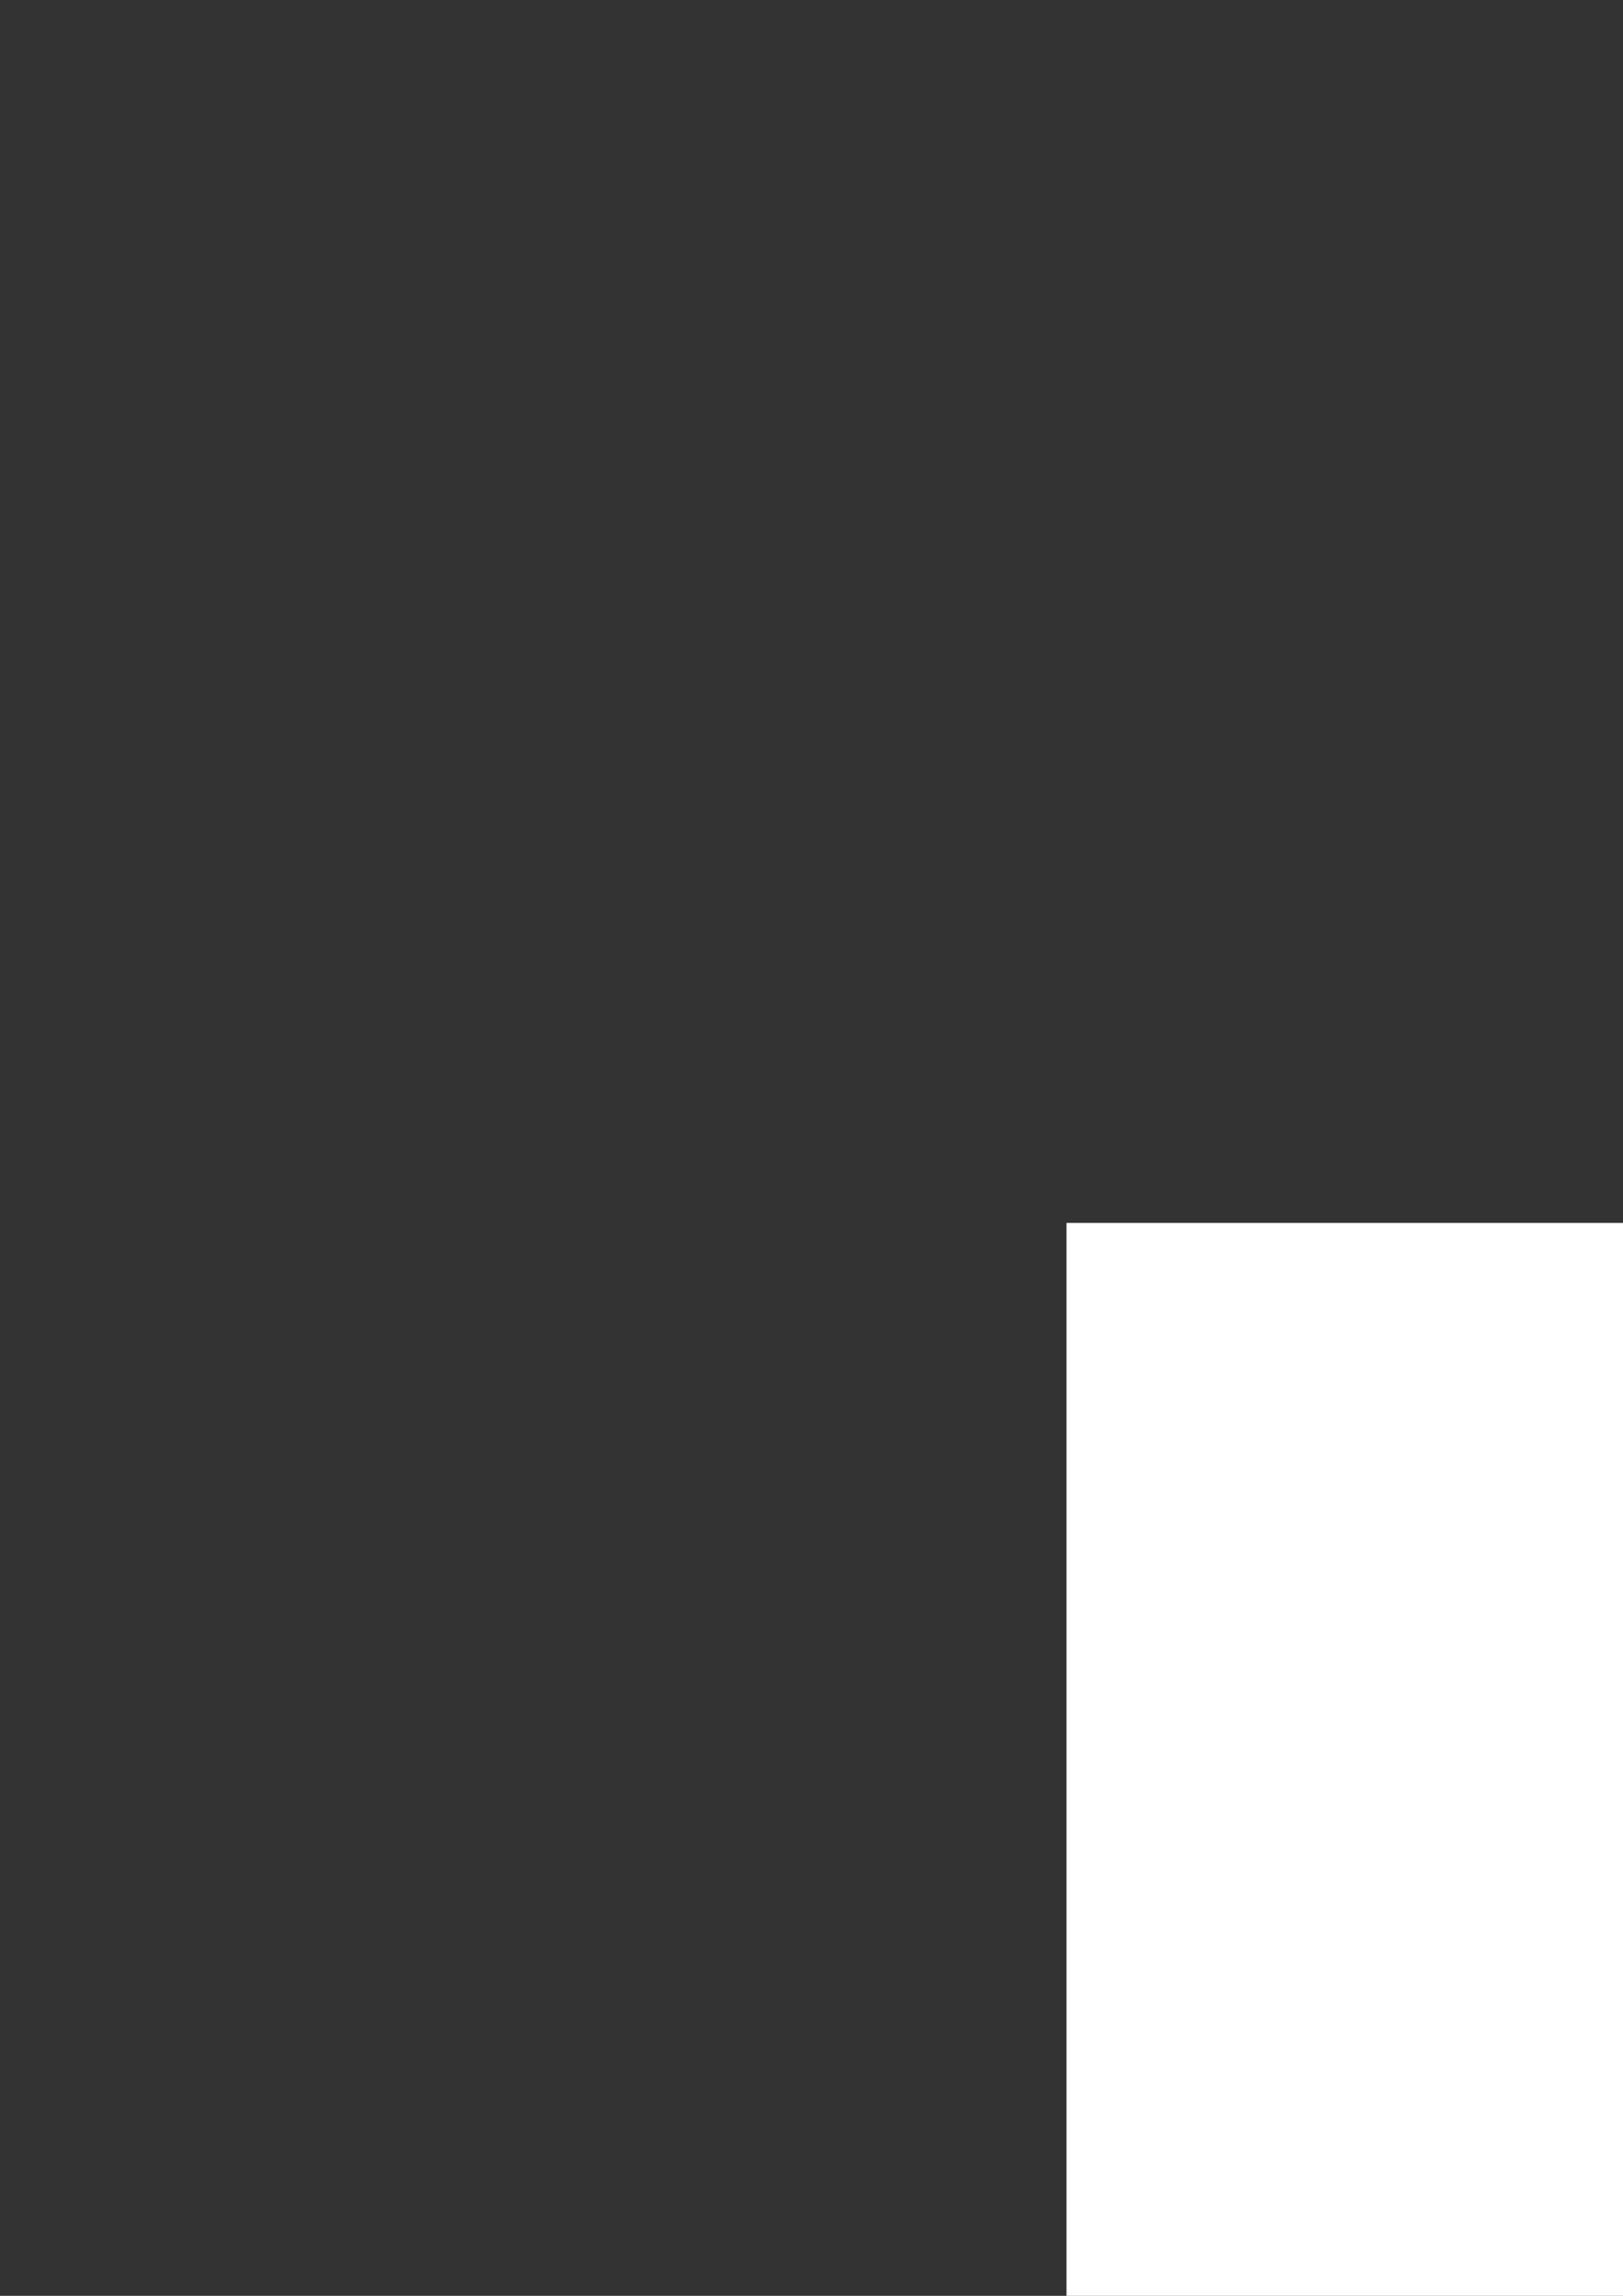 <?xml version="1.0" encoding="utf-8"?>
<!-- Created by UniConvertor 2.0rc4 (https://sk1project.net/) -->
<svg xmlns="http://www.w3.org/2000/svg" height="841.89pt" viewBox="0 0 595.276 841.89" width="595.276pt" version="1.1" xmlns:xlink="http://www.w3.org/1999/xlink" id="49cb0fb0-f607-11ea-8bac-dcc15c148e23">

<rect x="0" y="0" width="595.276" height="841.89" fill="#333333" stroke="none"/>

<g>
	<g>
		<path style="fill:#bfe7ff;" d="M 465.182,465.513 L 862.478,465.513 862.478,614.121 465.182,614.121 465.182,465.513 Z" />
		<path style="fill:#47baff;" d="M 436.238,593.313 L 872.414,593.313 872.414,818.025 436.238,818.025 436.238,593.313 Z" />
		<path style="fill:#ffffff;" d="M 876.734,608.073 L 878.174,606.489 877.67,606.777 877.166,607.353 876.806,607.857 876.734,608.073 Z" />
		<path style="fill:#000000;" d="M 648.854,735.801 L 649.646,735.729 650.438,735.657 651.23,735.585 652.022,735.513 652.814,735.513 653.606,735.441 654.398,735.441 655.19,735.441 655.982,735.369 656.774,735.369 657.566,735.369 658.358,735.297 659.15,735.297 659.942,735.225 660.734,735.153 661.526,735.081 662.75,735.081 663.902,735.009 665.126,734.937 666.35,734.865 667.574,734.721 668.726,734.577 669.95,734.433 671.174,734.289 672.326,734.145 673.55,733.929 674.702,733.785 675.854,733.641 677.078,733.497 678.23,733.281 679.382,733.209 680.534,733.065 681.398,732.921 682.262,732.777 683.126,732.633 683.99,732.489 684.854,732.273 685.718,732.129 686.51,731.985 687.374,731.841 688.166,731.625 689.03,731.481 689.822,731.337 690.614,731.193 691.478,730.977 692.27,730.833 693.062,730.617 693.854,730.473 694.43,730.329 695.006,730.185 695.582,729.969 696.086,729.825 696.662,729.753 697.166,729.609 697.67,729.609 698.246,729.609 699.182,729.321 700.19,728.961 701.198,728.673 702.206,728.313 703.214,727.953 704.222,727.665 705.23,727.305 706.31,726.945 707.318,726.585 708.326,726.225 709.334,725.865 710.342,725.505 711.278,725.145 712.214,724.713 713.15,724.281 714.086,723.849 714.518,723.633 714.878,723.345 715.238,723.201 715.67,722.985 716.03,722.841 716.39,722.625 716.678,722.481 717.038,722.265 717.614,722.049 718.19,721.833 718.766,721.545 719.342,721.329 719.846,721.041 720.35,720.825 720.854,720.537 721.358,720.321 722.654,719.601 723.95,718.809 725.246,718.089 726.542,717.225 727.838,716.433 729.062,715.569 730.286,714.633 731.51,713.697 732.734,712.761 733.886,711.753 734.966,710.745 736.046,709.665 737.126,708.513 738.134,707.361 739.07,706.137 740.006,704.913 740.438,704.337 740.87,703.833 741.23,703.257 741.59,702.681 741.95,702.105 742.31,701.529 742.598,701.025 742.958,700.449 743.75,698.865 744.47,697.209 745.19,695.553 745.838,693.825 746.414,692.097 746.918,690.369 747.422,688.569 747.782,686.841 748.142,685.041 748.502,683.241 748.718,681.441 748.934,679.641 749.078,677.841 749.15,676.041 749.15,674.241 749.15,672.441 749.078,672.009 749.006,671.577 748.934,671.217 748.79,670.857 748.718,670.497 748.646,670.137 748.574,669.777 748.574,669.417 750.086,670.353 751.67,671.433 753.182,672.729 754.694,674.097 756.134,675.537 757.502,677.049 758.798,678.561 760.022,680.001 760.166,680.505 760.31,681.009 760.382,681.441 760.454,681.873 760.238,682.017 760.094,682.233 759.878,682.521 759.734,682.737 759.59,683.097 759.518,683.385 759.446,683.745 759.446,684.105 759.518,684.393 759.662,684.537 759.734,684.753 759.878,684.825 760.814,685.113 761.75,685.257 762.686,685.401 763.622,685.473 764.63,685.545 765.566,685.473 766.574,685.401 767.51,685.329 768.518,685.185 769.454,684.969 770.462,684.753 771.398,684.465 772.334,684.177 773.27,683.817 774.206,683.457 775.07,683.097 775.358,682.809 775.646,682.593 775.862,682.305 776.006,682.089 775.934,681.657 775.79,681.225 775.574,680.865 775.286,680.505 774.926,680.217 774.638,679.929 774.278,679.641 773.918,679.353 772.766,678.777 771.542,678.345 770.246,678.057 768.95,677.913 767.654,677.913 766.358,678.129 765.134,678.489 763.91,678.993 763.694,679.137 763.478,679.209 763.406,679.281 763.262,679.353 763.19,679.353 763.118,679.353 762.974,679.353 762.902,679.353 762.83,678.417 762.686,677.553 762.542,676.617 762.398,675.753 762.182,674.817 761.966,673.953 761.75,673.017 761.462,672.153 761.174,671.217 760.886,670.353 760.598,669.417 760.31,668.553 759.95,667.689 759.662,666.753 759.302,665.889 758.942,665.025 758.582,664.017 758.15,663.009 757.718,662.073 757.358,661.137 756.854,660.201 756.422,659.337 755.99,658.401 755.486,657.537 754.982,656.745 754.406,655.881 753.902,655.017 753.326,654.225 752.75,653.433 752.102,652.641 751.454,651.921 750.806,651.129 750.734,651.129 750.59,651.057 750.518,650.985 750.374,650.913 750.014,650.409 749.582,649.905 749.078,649.401 748.646,648.897 748.142,648.393 747.71,647.961 747.206,647.457 746.702,646.953 745.55,645.945 744.398,645.081 743.174,644.145 742.022,643.353 740.798,642.561 739.574,641.769 738.278,641.049 736.982,640.329 736.694,640.113 736.55,639.897 736.334,639.825 736.046,639.681 733.598,638.961 733.526,638.961 733.454,638.889 733.382,638.745 733.31,638.601 739.214,629.529 740.438,627.945 741.734,626.505 743.174,625.209 744.614,623.913 746.054,622.761 747.566,621.609 749.006,620.457 750.374,619.377 751.31,618.801 752.246,618.297 753.182,617.793 754.19,617.289 755.198,616.785 756.206,616.281 757.214,615.849 758.294,615.417 759.374,614.985 760.454,614.625 761.534,614.193 762.614,613.905 763.694,613.545 764.846,613.329 765.926,613.041 767.078,612.825 767.942,612.897 768.734,612.897 769.526,612.753 770.318,612.465 771.038,612.177 771.758,611.817 772.406,611.385 772.982,610.881 773.846,609.729 774.782,608.577 775.718,607.425 776.51,606.273 777.23,604.977 777.734,603.681 778.022,602.313 778.094,600.801 778.022,600.513 777.95,600.297 777.878,600.153 777.806,600.009 777.662,600.009 777.59,599.937 777.446,599.793 777.302,599.721 775.934,600.009 774.71,600.369 773.486,600.873 772.406,601.521 771.326,602.241 770.318,603.105 769.31,604.041 768.374,605.049 767.942,605.697 767.582,606.417 767.366,607.137 767.15,607.857 766.934,608.577 766.79,609.297 766.646,610.017 766.43,610.737 766.07,610.665 765.782,610.593 765.422,610.449 765.134,610.233 764.774,610.089 764.414,609.945 763.982,609.945 763.55,609.945 762.902,609.801 762.254,609.657 761.678,609.513 761.03,609.441 760.454,609.297 759.878,609.153 759.302,609.081 758.726,608.937 757.79,608.721 756.926,608.577 756.062,608.433 755.198,608.361 754.262,608.289 753.398,608.289 752.534,608.217 751.67,608.217 750.806,608.217 749.942,608.289 749.078,608.289 748.142,608.361 747.278,608.361 746.414,608.433 745.55,608.505 744.614,608.505 743.39,608.721 742.31,608.937 741.158,609.153 740.078,609.441 738.998,609.729 737.846,610.089 736.766,610.377 735.614,610.737 734.822,611.097 733.958,611.457 733.094,611.745 732.23,612.033 731.366,612.321 730.574,612.609 729.782,612.969 729.062,613.329 728.126,613.617 727.19,613.977 726.326,614.409 725.534,614.769 724.742,615.201 723.95,615.705 723.23,616.137 722.438,616.641 722.006,616.209 721.646,615.705 721.286,615.201 720.998,614.697 720.638,614.193 720.278,613.689 719.846,613.185 719.27,612.753 718.262,611.529 717.11,610.449 715.958,609.369 714.662,608.289 713.366,607.353 712.07,606.417 710.702,605.625 709.334,604.833 708.47,604.545 707.606,604.329 706.742,604.113 705.95,603.897 705.086,603.753 704.222,603.537 703.358,603.393 702.494,603.321 701.63,603.177 700.766,603.105 699.902,603.033 699.038,602.961 698.174,602.889 697.31,602.817 696.446,602.817 695.582,602.745 696.446,601.593 697.382,600.369 698.246,599.217 699.182,598.065 700.118,596.913 701.126,595.761 702.062,594.681 703.07,593.529 704.006,592.377 705.014,591.225 706.022,590.145 706.958,588.993 707.966,587.841 708.974,586.689 709.91,585.537 710.918,584.385 711.998,583.377 713.006,582.297 714.014,581.217 715.022,580.065 716.03,578.985 717.038,577.833 717.974,576.681 718.982,575.529 719.99,574.449 720.998,573.297 722.078,572.217 723.086,571.065 724.166,570.057 725.246,568.977 726.326,567.969 727.478,566.961 728.774,566.169 730.07,565.305 731.366,564.513 732.734,563.649 734.03,562.857 735.326,561.993 736.622,561.129 737.918,560.337 739.214,559.473 740.51,558.609 741.806,557.817 743.102,556.953 744.47,556.089 745.766,555.225 747.062,554.433 748.358,553.569 749.654,552.777 750.95,551.913 752.246,551.121 753.542,550.257 754.838,549.393 756.134,548.601 757.43,547.737 758.654,546.945 759.95,546.081 761.246,545.217 762.542,544.353 763.766,543.561 765.062,542.697 766.358,541.833 767.654,540.969 768.95,540.105 769.526,539.817 770.102,539.457 770.678,539.097 771.254,538.737 771.83,538.449 772.406,538.161 773.054,537.945 773.702,537.801 773.99,537.945 774.35,538.161 774.71,538.233 775.07,538.161 775.718,537.081 787.094,532.617 809.486,524.193 809.774,524.409 810.062,524.625 810.278,524.913 810.638,525.057 810.782,525.057 810.854,524.985 810.998,524.841 811.07,524.769 811.286,524.337 811.502,523.833 811.646,523.257 811.718,522.681 811.646,522.105 811.574,521.529 811.43,520.953 811.214,520.449 811.142,520.305 810.998,520.161 810.926,520.017 810.854,519.801 810.926,519.297 810.926,518.721 810.854,518.145 810.71,517.569 810.566,516.993 810.35,516.489 810.062,515.913 809.774,515.481 809.558,515.409 809.342,515.265 809.198,515.193 809.054,515.049 807.902,515.265 807.614,515.409 807.47,515.697 807.254,516.129 807.038,516.417 806.39,516.561 805.742,516.705 805.022,516.849 804.374,516.993 803.654,517.137 802.934,517.353 802.286,517.569 801.566,517.785 801.062,517.857 800.558,518.001 800.126,518.145 799.694,518.217 799.262,518.361 798.83,518.505 798.398,518.649 797.966,518.721 796.67,519.225 795.374,519.657 794.078,520.089 792.854,520.593 791.558,521.025 790.262,521.457 789.038,521.961 787.814,522.393 786.518,522.825 785.294,523.329 784.07,523.761 782.846,524.265 781.622,524.697 780.398,525.201 779.246,525.633 778.022,526.137 777.302,526.353 776.582,526.641 775.862,526.929 775.142,527.145 774.422,527.433 773.774,527.721 773.054,527.937 772.334,528.153 771.182,528.009 770.318,528.729 769.454,529.305 768.518,529.809 767.582,530.313 766.646,530.745 765.638,531.177 764.702,531.681 763.766,532.185 762.47,532.761 761.174,533.337 759.95,533.985 758.726,534.561 757.502,535.209 756.35,535.785 755.126,536.433 753.974,537.081 752.822,537.729 751.67,538.377 750.518,539.025 749.366,539.673 748.214,540.321 747.062,540.969 745.838,541.689 744.686,542.337 743.39,543.129 742.022,543.993 740.726,544.785 739.43,545.577 738.134,546.441 736.838,547.233 735.542,548.097 734.318,548.889 733.022,549.753 731.726,550.617 730.502,551.481 729.278,552.345 727.982,553.209 726.758,554.073 725.534,555.009 724.31,555.873 723.95,556.017 723.59,556.161 723.302,556.233 722.942,556.377 722.654,556.449 722.366,556.449 722.078,556.449 721.79,556.449 721.502,556.665 721.142,556.953 720.854,557.241 720.638,557.673 720.638,557.817 720.638,557.961 720.638,558.105 720.638,558.321 720.494,558.393 720.35,558.393 720.206,558.465 720.062,558.537 719.63,558.897 719.198,559.329 718.838,559.761 718.406,560.265 717.974,560.697 717.542,561.201 717.11,561.705 716.606,562.137 715.958,562.785 715.31,563.433 714.662,564.081 714.014,564.657 713.438,565.233 712.79,565.881 712.142,566.529 711.422,567.177 710.486,568.113 709.55,569.121 708.614,570.129 707.606,571.137 706.67,572.145 705.734,573.153 704.798,574.161 703.862,575.169 702.926,576.249 701.99,577.257 700.982,578.265 700.046,579.273 699.11,580.281 698.174,581.289 697.166,582.297 696.23,583.305 695.222,584.457 694.142,585.681 693.206,586.833 692.198,588.057 691.262,589.209 690.254,590.361 689.318,591.513 688.454,592.665 687.518,593.889 686.582,595.041 685.718,596.193 684.782,597.345 683.846,598.569 682.982,599.721 682.046,600.945 681.11,602.097 680.822,602.457 680.606,602.817 680.39,603.105 680.174,603.465 677.582,604.329 676.502,606.201 671.318,608.145 670.598,607.497 669.95,606.705 669.23,605.913 668.582,605.049 667.79,604.185 666.998,603.393 666.134,602.673 665.198,602.097 663.974,601.017 662.75,599.937 661.526,598.929 660.302,597.921 659.15,596.913 657.926,595.977 656.63,594.969 655.406,594.033 654.398,593.385 653.318,592.809 652.166,592.377 651.014,591.945 649.862,591.657 648.638,591.513 647.414,591.441 646.118,591.585 645.47,590.865 644.75,590.217 643.958,589.569 643.094,588.993 642.086,588.561 641.15,588.129 640.07,587.913 638.918,587.841 638.27,587.841 637.622,587.913 636.974,588.057 636.398,588.129 635.75,588.273 635.102,588.417 634.454,588.489 633.806,588.561 633.518,588.777 633.23,588.921 632.87,589.065 632.582,589.137 632.222,589.281 631.934,589.353 631.574,589.353 631.214,589.353 630.998,588.849 630.926,588.345 630.854,587.697 630.926,587.049 630.926,586.401 630.998,585.681 630.998,585.033 630.926,584.385 631.214,583.017 632.366,583.161 633.59,583.161 634.886,583.233 636.182,583.161 637.478,583.089 638.774,582.945 640.07,582.801 641.366,582.513 642.662,582.225 643.886,581.865 645.182,581.505 646.334,581.073 647.486,580.569 648.638,579.993 649.646,579.345 650.654,578.697 651.086,578.193 651.518,577.689 651.95,577.113 652.31,576.537 652.742,575.961 653.102,575.385 653.534,574.809 653.966,574.233 654.47,573.513 654.83,572.721 655.046,571.857 655.19,571.065 655.262,570.201 655.262,569.337 655.262,568.473 655.334,567.609 655.118,566.313 654.83,565.089 654.542,563.865 654.11,562.713 653.678,561.633 653.246,560.553 652.742,559.473 652.238,558.465 651.662,557.457 651.086,556.449 650.438,555.441 649.862,554.505 649.214,553.569 648.566,552.633 647.918,551.625 647.27,550.689 647.054,550.617 646.838,550.617 646.694,550.689 646.55,550.833 646.91,551.841 647.198,552.921 647.558,553.929 647.774,555.009 648.062,556.161 648.278,557.241 648.422,558.321 648.566,559.473 648.638,560.553 648.638,561.633 648.566,562.785 648.422,563.865 648.278,564.945 647.99,566.025 647.63,567.105 647.198,568.113 646.55,568.833 645.902,569.481 645.254,569.985 644.534,570.489 643.886,570.921 643.31,571.353 642.662,571.785 642.086,572.289 640.862,572.865 639.638,573.369 638.342,573.729 637.046,573.945 635.75,574.089 634.454,574.161 633.158,574.233 631.862,574.233 631.862,571.497 626.534,569.913 627.974,566.961 626.75,566.601 625.526,566.529 624.302,566.745 623.006,567.033 621.782,567.465 620.558,567.969 619.406,568.401 618.326,568.761 618.254,568.617 618.254,568.473 618.254,568.329 618.182,568.113 617.318,567.609 616.958,567.681 616.598,567.753 616.238,567.897 615.878,568.113 615.518,568.329 615.158,568.545 614.798,568.689 614.438,568.833 613.718,569.265 612.998,569.769 612.278,570.273 611.63,570.849 610.91,571.425 610.262,572.001 609.686,572.649 609.182,573.297 608.966,573.441 608.822,573.585 608.678,573.657 608.534,573.729 607.814,573.657 607.022,573.585 606.302,573.513 605.51,573.441 604.79,573.369 604.07,573.225 603.278,573.081 602.558,573.009 601.838,572.865 601.046,572.721 600.326,572.649 599.534,572.505 598.814,572.433 598.022,572.289 597.23,572.217 596.438,572.145 595.286,571.785 594.35,571.281 593.486,570.561 592.838,569.769 592.262,568.905 591.83,567.969 591.326,566.961 590.894,565.881 590.75,564.657 590.678,563.433 590.678,562.209 590.75,560.985 590.966,559.833 591.254,558.681 591.542,557.601 591.974,556.521 592.406,555.441 592.91,554.433 593.414,553.425 593.99,552.489 594.638,551.553 595.214,550.689 595.862,549.825 596.51,549.033 596.942,548.601 597.374,548.241 597.734,547.881 598.022,547.449 597.95,547.377 597.734,547.377 597.662,547.377 597.662,547.521 596.726,547.449 595.574,548.097 594.494,548.817 593.414,549.537 592.406,550.329 591.47,551.193 590.534,552.129 589.598,553.137 588.806,554.073 588.014,555.153 587.222,556.233 586.502,557.385 585.854,558.537 585.278,559.689 584.702,560.913 584.198,562.137 583.694,563.361 583.334,564.657 583.046,566.025 582.83,567.321 582.758,568.617 582.686,569.913 582.686,571.209 582.686,572.433 582.686,573.729 582.83,574.593 582.974,575.385 583.19,576.177 583.406,576.969 583.622,577.689 583.91,578.409 584.27,579.057 584.63,579.633 586.574,581.001 587.798,581.289 588.95,581.649 590.174,582.009 591.326,582.369 592.478,582.729 593.702,583.089 594.854,583.449 596.078,583.809 597.014,584.025 597.95,584.169 598.886,584.313 599.822,584.385 600.686,584.457 601.622,584.529 602.558,584.601 603.566,584.601 603.782,584.817 603.854,585.033 603.854,585.321 603.71,585.609 603.566,585.969 603.422,586.257 603.278,586.617 603.278,586.905 603.134,587.265 602.846,587.553 602.558,587.841 602.126,587.985 601.262,588.057 600.398,588.057 599.462,588.057 598.598,588.057 597.662,587.985 596.726,587.985 595.79,587.985 594.926,587.985 593.99,588.057 593.126,588.129 592.19,588.273 591.326,588.489 590.534,588.705 589.67,589.065 588.878,589.425 588.158,589.929 587.438,590.577 586.718,591.225 586.07,591.801 585.422,592.377 584.774,592.953 584.126,593.457 583.478,594.033 582.758,594.609 582.83,595.545 584.702,596.409 585.854,596.841 586.934,597.129 588.086,597.345 589.166,597.417 590.318,597.345 591.398,597.273 592.55,597.057 593.63,596.841 594.638,596.481 595.718,596.121 596.726,595.689 597.734,595.257 598.742,594.753 599.678,594.249 600.614,593.745 601.478,593.241 601.55,593.241 601.694,593.241 601.766,593.241 601.91,593.313 601.19,597.273 600.902,597.489 600.614,597.633 600.254,597.777 599.894,597.777 599.318,598.137 598.67,598.425 598.094,598.857 597.446,599.289 596.942,599.793 596.438,600.369 596.078,601.089 595.862,601.881 597.158,604.257 597.23,604.257 597.374,604.185 597.446,604.041 597.446,603.897 597.086,602.097 597.95,600.729 600.758,599.577 600.182,604.329 598.886,605.265 597.662,606.345 596.582,607.497 595.646,608.721 594.71,610.017 593.99,611.457 593.27,612.969 592.622,614.553 592.478,615.273 592.334,615.993 592.262,616.641 592.19,617.361 592.118,618.009 592.046,618.657 591.974,619.305 591.974,620.025 592.046,620.385 592.118,620.745 592.19,621.033 592.118,621.393 590.246,621.825 588.662,622.617 587.222,623.697 585.998,624.993 584.846,626.361 583.766,627.873 582.686,629.313 581.606,630.681 581.174,631.473 580.742,632.193 580.31,632.913 579.878,633.633 579.446,634.353 579.086,635.073 578.726,635.865 578.51,636.729 578.15,637.449 577.862,638.169 577.574,638.889 577.286,639.609 577.07,640.329 576.782,641.121 576.566,641.841 576.422,642.561 576.206,643.353 575.99,644.073 575.846,644.865 575.63,645.585 575.414,646.305 575.198,647.097 574.982,647.817 574.766,648.537 574.694,648.969 574.622,649.473 574.55,649.905 574.478,650.337 574.334,650.769 574.19,651.201 574.046,651.561 573.83,651.849 572.75,652.281 571.814,652.713 570.806,653.217 569.87,653.865 569.006,654.513 568.142,655.161 567.278,655.881 566.558,656.673 565.766,657.465 565.046,658.329 564.326,659.193 563.678,660.057 562.958,660.993 562.382,661.857 561.734,662.793 561.158,663.729 560.582,664.953 560.078,666.177 559.646,667.401 559.214,668.625 558.782,669.849 558.422,671.145 558.134,672.441 557.846,673.737 557.63,675.033 557.414,676.329 557.198,677.625 557.054,678.921 556.982,680.217 556.91,681.513 556.91,682.809 556.91,684.105 556.91,685.833 556.982,687.561 557.198,689.289 557.486,690.945 557.846,692.673 558.35,694.329 558.854,695.913 559.502,697.497 560.222,699.081 560.942,700.593 561.734,702.033 562.598,703.473 563.534,704.841 564.47,706.137 565.406,707.361 566.414,708.585 567.35,709.521 568.214,710.529 569.006,711.465 569.798,712.329 570.59,713.193 571.454,714.057 572.39,714.777 573.398,715.497 574.406,716.289 575.414,717.081 576.494,717.873 577.646,718.593 578.798,719.241 579.95,719.961 581.246,720.609 582.47,721.257 583.694,721.833 584.846,722.337 586.07,722.913 587.222,723.417 588.446,723.849 589.67,724.353 590.894,724.785 592.19,725.145 593.054,725.433 593.918,725.721 594.782,726.009 595.646,726.297 596.51,726.585 597.374,726.801 598.238,727.089 599.03,727.377 600.542,727.737 601.982,728.025 603.494,728.385 605.006,728.745 606.446,729.105 607.958,729.393 609.47,729.753 610.982,730.113 612.422,730.401 613.934,730.761 615.374,731.049 616.886,731.409 618.326,731.697 619.838,732.057 621.278,732.345 622.718,732.633 624.086,732.849 625.382,732.993 626.75,733.209 628.046,733.425 629.414,733.641 630.782,733.857 632.078,734.073 633.446,734.289 634.742,734.505 636.11,734.649 637.478,734.793 638.774,734.937 640.142,735.009 641.438,735.081 642.806,735.081 644.102,735.081 648.854,735.801 Z M 684.422,604.545 L 694.142,602.745 699.11,597.273 700.046,596.121 700.982,594.969 701.918,593.817 702.854,592.665 703.79,591.585 704.726,590.433 705.662,589.353 706.67,588.201 707.606,587.121 708.614,586.041 709.55,584.889 710.558,583.809 711.566,582.657 712.574,581.505 713.654,580.353 714.662,579.201 715.166,578.697 715.598,578.121 716.03,577.617 716.534,577.113 717.686,575.817 718.838,574.521 719.99,573.297 721.142,572.073 722.222,570.849 723.302,569.625 724.382,568.329 725.318,566.961 722.726,562.281 721.574,563.145 720.422,564.081 719.27,565.017 718.118,566.025 717.038,566.961 715.886,567.969 714.806,569.049 713.798,570.057 712.718,571.137 711.71,572.145 710.63,573.225 709.622,574.305 708.686,575.385 707.678,576.537 706.67,577.617 705.734,578.697 704.654,579.849 703.646,581.001 702.566,582.153 701.558,583.305 700.55,584.385 699.542,585.537 698.534,586.617 697.526,587.769 696.518,588.849 695.51,589.929 694.574,591.081 693.566,592.161 692.63,593.241 691.694,594.393 690.758,595.473 689.822,596.625 689.102,597.633 688.382,598.641 687.662,599.649 686.87,600.657 686.15,601.593 685.502,602.601 684.926,603.537 684.422,604.545 Z" />
		<path style="fill:#c0f1dd;" d="M 648.638,734.793 L 650.582,734.793 652.526,734.721 654.47,734.649 656.486,734.577 658.43,734.505 660.374,734.433 662.318,734.361 664.262,734.217 666.206,734.073 668.15,733.857 670.094,733.713 672.038,733.497 674.054,733.209 675.998,732.921 677.942,732.633 679.886,732.273 681.038,732.129 682.118,731.985 683.27,731.769 684.422,731.625 685.502,731.409 686.654,731.193 687.806,730.905 688.886,730.689 690.038,730.473 691.118,730.257 692.27,729.969 693.35,729.753 694.43,729.537 695.582,729.249 696.662,729.033 697.742,728.817 698.606,728.529 699.47,728.313 700.334,728.025 701.27,727.737 702.206,727.449 703.07,727.161 703.934,726.873 704.798,726.513 706.382,726.009 708.038,725.433 709.55,724.857 711.062,724.209 712.574,723.633 714.086,722.985 715.526,722.265 716.966,721.617 718.334,720.897 719.774,720.177 721.142,719.457 722.438,718.665 723.806,717.945 725.102,717.153 726.398,716.433 727.694,715.641 728.99,714.777 730.214,713.841 731.438,712.905 732.662,711.897 733.814,710.817 734.966,709.665 736.046,708.585 737.054,707.361 738.062,706.209 738.998,704.985 739.934,703.761 740.798,702.465 741.59,701.241 742.31,699.945 742.958,698.721 743.606,697.425 744.11,696.345 744.542,695.193 744.974,694.041 745.334,692.889 745.694,691.737 746.054,690.585 746.342,689.505 746.702,688.425 746.918,687.633 747.062,686.769 747.278,685.977 747.422,685.185 747.566,684.393 747.638,683.601 747.782,682.809 747.854,682.017 747.926,681.225 747.998,680.433 748.142,679.641 748.214,678.849 748.286,678.057 748.358,677.265 748.502,676.473 748.574,675.681 748.43,675.033 748.358,674.457 748.286,673.881 748.214,673.233 748.142,672.657 748.07,672.081 747.998,671.505 747.854,670.929 747.854,670.641 747.782,670.353 747.71,670.065 747.638,669.777 747.566,669.561 747.422,669.273 747.35,669.057 747.278,668.769 746.774,668.409 746.27,667.977 745.766,667.617 745.19,667.329 744.614,666.969 744.038,666.681 743.462,666.393 742.886,666.105 741.806,665.529 740.654,665.097 739.502,664.665 738.35,664.305 737.198,664.017 735.974,663.801 734.75,663.657 733.598,663.585 732.374,663.585 731.15,663.657 729.998,663.801 728.774,664.017 727.622,664.233 726.47,664.593 725.39,664.953 724.31,665.385 723.734,665.601 723.158,665.889 722.654,666.033 722.078,666.249 721.574,666.393 720.998,666.537 720.494,666.681 719.99,666.897 718.334,667.329 716.678,667.761 715.094,668.193 713.438,668.697 711.854,669.273 710.198,669.777 708.614,670.353 707.03,670.929 705.374,671.505 703.79,672.009 702.206,672.585 700.622,673.089 698.966,673.593 697.382,674.025 695.726,674.457 694.142,674.817 692.99,675.105 691.91,675.393 690.83,675.609 689.75,675.897 688.598,676.113 687.518,676.401 686.438,676.617 685.358,676.833 684.278,676.977 683.198,677.193 682.118,677.337 681.038,677.481 679.958,677.553 678.878,677.697 677.798,677.697 676.718,677.769 675.854,678.849 674.99,680.001 674.126,681.153 673.262,682.377 672.326,683.457 671.39,684.609 670.382,685.617 669.302,686.553 668.438,687.129 667.502,687.705 666.494,688.281 665.486,688.785 664.406,689.145 663.254,689.433 662.102,689.505 660.95,689.361 660.158,688.929 659.438,688.425 658.79,687.849 658.358,687.129 657.926,686.337 657.566,685.473 657.278,684.609 656.99,683.673 657.062,683.025 657.134,682.377 657.134,681.801 657.206,681.225 657.278,680.649 657.35,680.001 657.422,679.425 657.494,678.849 657.278,678.705 657.062,678.561 656.774,678.417 656.486,678.345 656.198,678.273 655.91,678.273 655.622,678.273 655.334,678.273 654.47,682.953 654.326,684.321 654.182,685.689 653.966,687.057 653.822,688.353 653.534,689.649 653.318,690.945 653.102,692.241 652.814,693.465 652.598,694.761 652.31,695.985 652.022,697.281 651.806,698.505 651.518,699.801 651.302,701.025 651.086,702.321 650.87,703.617 650.726,704.121 650.51,704.553 650.222,704.913 650.006,705.273 649.646,705.561 649.358,705.849 648.998,706.137 648.638,706.353 648.35,706.425 648.062,706.497 647.846,706.569 647.702,706.569 646.118,706.353 645.47,705.417 645.11,704.337 644.966,703.113 645.038,701.817 645.038,700.521 645.038,699.225 644.894,697.929 644.534,696.777 644.606,695.985 644.678,695.121 644.75,694.329 644.822,693.537 644.894,692.745 644.966,691.953 645.038,691.161 645.182,690.369 645.254,689.577 645.398,688.785 645.47,687.993 645.614,687.201 645.758,686.481 645.902,685.689 646.046,684.897 646.19,684.105 646.334,683.457 646.478,682.809 646.622,682.161 646.766,681.585 646.838,680.937 646.982,680.361 647.126,679.785 647.27,679.137 646.55,680.433 645.83,681.657 645.038,682.953 644.246,684.177 643.382,685.473 642.518,686.697 641.582,687.921 640.574,689.073 639.494,690.153 638.414,691.233 637.262,692.241 636.038,693.177 634.742,694.041 633.374,694.833 632.006,695.481 630.494,696.057 629.846,696.345 629.27,696.561 628.622,696.777 628.046,696.921 627.398,697.065 626.75,697.137 626.174,697.281 625.526,697.425 624.158,697.857 622.718,698.217 621.35,698.505 619.91,698.793 618.542,699.009 617.102,699.225 615.734,699.369 614.294,699.441 612.926,699.513 611.486,699.513 610.118,699.441 608.678,699.369 607.31,699.225 605.87,699.009 604.502,698.721 603.062,698.433 601.91,698.289 600.83,698.073 599.822,697.785 598.814,697.353 597.878,696.921 596.942,696.417 596.078,695.913 595.214,695.337 594.35,694.689 593.558,694.113 592.766,693.465 591.974,692.745 591.182,692.097 590.462,691.449 589.67,690.801 588.878,690.225 588.734,690.225 588.662,690.153 588.518,690.081 588.374,690.081 583.694,686.553 581.606,683.601 581.39,683.313 581.174,682.953 580.886,682.665 580.67,682.305 580.382,682.017 580.166,681.657 579.878,681.369 579.662,681.009 578.582,679.713 577.646,678.489 576.71,677.193 575.918,675.897 575.198,674.529 574.55,673.089 574.046,671.649 573.686,670.137 573.47,669.057 573.326,667.977 573.254,666.897 573.11,665.745 573.038,664.665 573.038,663.585 572.966,662.505 573.038,661.425 573.038,660.345 573.038,659.265 573.11,658.185 573.182,657.105 573.254,656.097 573.398,655.017 573.47,653.937 573.614,652.857 572.03,653.577 570.374,654.585 568.862,655.809 567.35,657.105 565.91,658.617 564.614,660.129 563.39,661.713 562.31,663.297 561.446,665.097 560.654,666.897 560.006,668.769 559.43,670.641 558.854,672.585 558.494,674.529 558.134,676.473 557.918,678.417 557.702,680.361 557.63,682.305 557.702,684.321 557.774,686.265 557.99,688.209 558.278,690.153 558.638,692.097 559.07,694.041 559.574,695.553 560.15,697.065 560.726,698.505 561.446,699.945 562.166,701.313 562.958,702.609 563.75,703.905 564.614,705.201 565.478,706.425 566.414,707.577 567.422,708.729 568.43,709.881 569.438,711.033 570.518,712.113 571.598,713.121 572.678,714.201 573.542,714.849 574.406,715.497 575.27,716.145 576.134,716.721 576.998,717.297 577.862,717.801 578.798,718.305 579.662,718.809 580.526,719.313 581.462,719.745 582.398,720.249 583.334,720.681 584.27,721.113 585.206,721.545 586.214,721.977 587.222,722.409 588.806,723.057 590.462,723.705 592.046,724.281 593.702,724.785 595.358,725.361 597.014,725.865 598.67,726.297 600.326,726.729 601.982,727.233 603.71,727.593 605.366,728.025 607.022,728.457 608.678,728.817 610.406,729.249 612.062,729.609 613.718,730.041 615.59,730.401 617.462,730.761 619.334,731.121 621.134,731.481 623.006,731.841 624.806,732.201 626.678,732.489 628.478,732.777 630.35,733.137 632.15,733.353 634.022,733.641 635.822,733.857 637.694,734.073 639.494,734.217 641.366,734.361 643.238,734.505 643.958,734.577 644.606,734.649 645.326,734.649 645.974,734.649 646.622,734.649 647.27,734.649 647.918,734.721 648.638,734.793 Z" />
		<path style="fill:#000000;" d="M 579.302,708.297 L 581.75,706.713 581.822,706.713 581.894,706.641 581.966,706.497 581.966,706.353 578.87,700.449 579.446,699.657 580.094,698.865 580.886,698.145 581.606,697.353 582.398,696.633 583.046,695.769 583.622,694.977 584.054,694.041 582.614,690.225 582.614,690.153 582.542,690.081 582.398,690.081 582.254,690.009 577.646,693.249 577.07,687.993 576.926,687.993 576.854,687.921 576.71,687.921 576.566,687.921 572.318,690.873 573.614,695.193 573.326,695.625 572.822,695.913 572.318,696.129 571.814,696.345 571.598,696.273 571.454,696.201 571.238,696.057 570.95,696.057 571.238,701.889 574.766,701.601 574.982,701.889 575.126,702.249 575.342,702.609 575.486,703.041 575.63,703.401 575.846,703.761 576.062,704.121 576.278,704.481 576.566,704.985 576.854,705.489 577.286,705.993 577.646,706.425 578.078,706.857 578.438,707.289 578.798,707.793 579.086,708.297 579.086,708.297 579.23,708.297 579.302,708.297 579.302,708.297 Z" />
		<path style="fill:#ffffff;" d="M 579.734,707.217 L 580.094,707.073 580.382,706.857 580.598,706.641 580.742,706.353 577.934,700.737 575.918,701.529 576.062,702.393 576.35,703.113 576.782,703.905 577.214,704.553 577.718,705.273 578.294,705.921 578.942,706.569 579.59,707.217 579.59,707.217 579.662,707.217 579.734,707.217 579.734,707.217 Z" />
		<path style="fill:#ffffff;" d="M 646.838,705.345 L 647.198,705.345 647.558,705.345 647.918,705.345 648.278,705.201 648.638,705.057 648.998,704.841 649.286,704.553 649.502,704.265 649.718,703.617 649.862,702.897 650.006,702.249 650.078,701.601 650.15,700.953 650.222,700.305 650.294,699.657 650.438,699.009 649.934,699.153 649.43,699.225 648.854,699.225 648.278,699.225 647.702,699.153 647.126,699.081 646.622,698.865 646.118,698.649 646.046,699.369 645.902,700.161 645.902,701.025 645.902,701.889 645.902,702.825 646.046,703.689 646.262,704.553 646.55,705.345 646.622,705.345 646.622,705.345 646.694,705.345 646.838,705.345 Z" />
		<path style="fill:#ffffff;" d="M 572.462,701.097 L 574.262,700.881 574.55,700.809 574.694,700.665 574.838,700.449 574.982,700.233 577.646,699.657 577.79,699.513 577.934,699.369 578.006,699.225 578.15,699.009 578.222,699.009 578.438,698.865 578.582,698.793 578.87,698.793 582.758,694.761 581.966,691.161 577.79,694.329 577.934,696.489 577.574,696.273 577.43,695.769 577.214,695.265 576.926,694.833 572.03,697.065 572.318,701.097 572.318,701.097 572.39,701.097 572.462,701.097 572.462,701.097 Z" />
		<path style="fill:#ba9e00;" d="M 614.006,698.649 L 615.662,698.361 617.318,698.145 618.974,697.857 620.63,697.569 622.286,697.281 623.942,696.921 625.598,696.561 627.182,696.129 628.766,695.625 630.278,695.049 631.79,694.401 633.23,693.681 634.67,692.889 635.966,691.953 637.262,690.873 638.414,689.721 639.422,688.497 640.43,687.273 641.438,686.049 642.446,684.753 643.382,683.457 644.318,682.089 645.182,680.721 646.046,679.353 646.766,677.913 647.486,676.473 648.062,674.889 648.566,673.377 648.998,671.721 649.286,670.065 649.43,668.409 649.502,666.609 649.646,666.249 649.718,665.889 649.718,665.601 649.79,665.313 649.502,665.169 649.142,665.097 648.782,665.025 648.422,664.809 644.822,668.481 644.102,669.057 643.31,669.561 642.518,669.993 641.654,670.425 640.718,670.713 639.782,671.001 638.846,671.217 637.91,671.433 636.902,671.505 635.894,671.649 634.958,671.721 633.95,671.721 632.942,671.721 632.006,671.649 631.07,671.649 630.134,671.577 629.126,671.361 628.19,671.145 627.254,670.857 626.39,670.569 625.526,670.209 624.662,669.777 623.87,669.345 623.15,668.841 622.43,668.337 621.71,667.833 621.062,667.257 620.486,666.609 619.91,665.961 619.406,665.313 618.902,664.665 618.47,663.945 618.398,663.585 618.254,663.225 618.182,662.865 618.182,662.577 618.254,662.433 618.326,662.361 618.398,662.217 618.47,662.145 618.542,662.073 618.686,662.073 618.83,662.073 618.974,662.145 620.198,664.665 620.774,665.457 621.494,666.105 622.214,666.825 623.078,667.401 623.942,667.977 624.878,668.481 625.886,668.985 626.894,669.417 627.902,669.777 628.982,670.065 630.134,670.281 631.214,670.497 632.366,670.641 633.446,670.713 634.598,670.785 635.678,670.713 636.614,670.641 637.55,670.497 638.486,670.353 639.35,670.137 640.142,669.849 640.934,669.489 641.726,669.129 642.446,668.697 643.166,668.265 643.886,667.761 644.534,667.257 645.182,666.681 645.758,666.105 646.334,665.457 646.91,664.809 647.486,664.161 647.558,663.513 647.558,662.865 647.702,662.217 647.774,661.569 647.918,660.921 647.99,660.273 648.134,659.625 648.278,658.977 648.71,657.249 649.358,655.665 650.078,654.153 650.942,652.713 651.878,651.417 652.958,650.265 654.182,649.257 655.406,648.465 655.91,648.393 656.342,648.321 656.774,648.177 657.206,648.033 657.35,647.673 657.422,647.313 657.494,646.881 657.422,646.521 656.63,646.017 655.838,645.369 655.046,644.649 654.398,643.857 653.822,643.065 653.246,642.129 652.886,641.193 652.526,640.185 652.526,638.961 652.598,637.737 652.814,636.585 653.102,635.433 653.462,634.353 653.966,633.345 654.614,632.409 655.406,631.617 655.91,631.257 656.342,630.969 656.846,630.753 657.35,630.537 657.926,630.393 658.43,630.321 659.006,630.321 659.51,630.321 659.654,630.393 659.798,630.537 660.014,630.681 660.158,630.753 660.734,630.321 661.31,629.889 661.814,629.529 662.462,629.097 663.038,628.809 663.686,628.449 664.406,628.233 665.198,628.089 665.63,627.081 666.062,626.073 666.566,625.137 666.998,624.201 667.502,623.193 667.934,622.257 668.438,621.393 668.942,620.457 669.446,619.521 669.95,618.657 670.454,617.721 670.958,616.785 671.534,615.921 672.038,614.985 672.614,614.121 673.118,613.185 673.622,612.393 674.054,611.601 674.558,610.881 674.99,610.089 675.422,609.369 675.854,608.577 676.286,607.857 676.718,607.065 671.75,608.721 672.182,612.465 672.182,612.681 672.11,612.825 671.966,612.897 671.75,612.897 670.742,609.513 670.67,609.441 670.526,609.369 670.382,609.225 670.238,609.081 670.238,609.009 670.238,608.865 670.166,608.793 670.166,608.649 669.374,607.569 668.438,606.561 667.502,605.553 666.566,604.473 665.558,603.537 664.478,602.529 663.398,601.593 662.318,600.657 661.166,599.721 660.014,598.785 658.862,597.921 657.71,597.057 656.558,596.193 655.406,595.401 654.326,594.609 653.174,593.817 653.03,593.745 652.886,593.745 652.814,593.673 652.742,593.673 651.59,593.025 647.27,592.305 648.566,595.761 648.206,596.625 641.582,596.913 640.214,596.553 638.846,596.121 637.478,595.545 636.182,595.041 634.886,594.537 633.518,594.249 632.15,594.105 630.71,594.177 630.494,594.609 630.494,595.113 630.638,595.617 630.926,596.121 631.214,596.697 631.502,597.273 631.646,597.777 631.718,598.353 645.686,598.569 646.55,598.929 646.478,599.721 646.334,600.513 646.046,601.377 645.83,602.169 645.47,602.961 645.11,603.681 644.678,604.401 644.246,605.049 649.79,605.697 650.294,605.769 650.726,605.913 651.158,606.057 651.59,606.273 652.022,606.561 652.526,606.777 652.958,607.065 653.39,607.353 654.11,607.785 654.758,608.361 655.334,609.009 655.838,609.729 656.27,610.449 656.702,611.241 657.062,611.961 657.494,612.753 658.07,613.329 658.646,613.905 659.222,614.553 659.726,615.273 660.086,616.137 660.374,617.001 660.59,617.937 660.59,618.945 660.518,619.737 660.374,620.529 660.158,621.177 659.942,621.897 659.654,622.545 659.438,623.193 659.078,623.841 658.79,624.489 658.358,624.921 658.07,625.209 657.854,625.497 657.782,625.857 656.99,626.649 656.126,627.369 655.262,628.017 654.254,628.521 653.246,629.025 652.166,629.457 651.086,629.961 649.934,630.393 649.286,631.473 648.566,632.409 647.702,633.201 646.694,633.921 645.686,634.569 644.534,635.145 643.454,635.721 642.302,636.297 641.15,636.729 639.926,637.089 638.774,637.521 637.55,637.953 636.326,638.313 635.102,638.673 633.878,638.961 632.654,639.177 631.43,639.393 630.134,639.537 628.982,639.537 627.758,639.537 626.534,639.393 625.31,639.177 624.158,638.817 623.006,638.313 622.574,637.953 622.214,637.593 621.782,637.305 621.422,637.017 621.062,636.729 620.702,636.441 620.342,636.081 620.054,635.721 619.91,635.721 619.694,635.577 619.55,635.433 619.406,635.145 617.606,635.649 617.462,635.721 617.318,635.793 617.246,635.937 617.102,636.009 616.31,636.153 615.59,636.225 614.798,636.225 614.078,636.225 613.286,636.225 612.494,636.153 611.702,636.081 610.982,635.937 610.19,635.793 609.398,635.649 608.678,635.433 607.886,635.289 607.094,635.001 606.374,634.785 605.582,634.569 604.862,634.281 604.43,638.241 604.214,638.169 604.07,638.025 603.998,637.881 603.854,637.665 603.782,636.081 603.566,634.569 603.278,632.985 602.846,631.545 602.27,630.105 601.478,628.809 600.614,627.585 599.462,626.577 598.742,626.145 597.95,625.641 597.23,625.137 596.438,624.705 595.718,624.201 594.926,623.769 594.134,623.409 593.342,623.049 593.198,623.049 593.054,623.049 592.838,623.121 592.622,623.121 592.406,622.905 592.118,622.761 591.83,622.617 591.542,622.545 591.182,622.545 590.822,622.545 590.534,622.617 590.174,622.761 589.238,623.409 588.374,624.129 587.582,624.849 586.79,625.641 585.998,626.433 585.278,627.225 584.63,628.089 583.982,628.953 583.334,629.817 582.758,630.753 582.182,631.617 581.606,632.481 581.102,633.417 580.598,634.281 580.094,635.217 579.59,636.081 579.086,637.305 578.654,638.601 578.222,639.897 577.79,641.121 577.358,642.417 576.998,643.785 576.566,645.081 576.206,646.377 575.918,647.673 575.558,649.041 575.27,650.337 574.982,651.633 574.694,653.001 574.478,654.297 574.262,655.593 574.046,656.889 574.046,657.753 574.046,658.545 574.046,659.337 574.046,660.201 574.046,660.993 574.046,661.785 574.046,662.649 574.046,663.441 574.046,664.233 574.118,665.025 574.118,665.817 574.19,666.609 574.262,667.401 574.334,668.265 574.478,669.057 574.622,669.849 575.126,671.361 575.774,672.801 576.422,674.169 577.142,675.537 577.934,676.905 578.726,678.201 579.59,679.425 580.526,680.649 581.462,681.873 582.47,682.953 583.478,684.105 584.558,685.185 585.638,686.193 586.79,687.201 587.87,688.209 589.022,689.145 590.03,689.937 591.038,690.729 591.974,691.449 592.982,692.241 593.99,693.033 594.998,693.753 596.006,694.473 597.086,695.121 598.166,695.697 599.246,696.273 600.398,696.777 601.55,697.209 602.774,697.569 604.07,697.857 605.366,698.073 606.734,698.145 614.006,698.649 Z" />
		<path style="fill:#ebe2b3;" d="M 647.486,698.145 L 648.062,698.217 648.638,698.145 649.214,698.073 649.79,697.857 650.222,697.569 650.726,697.209 651.086,696.777 651.374,696.345 651.59,695.265 651.806,694.113 652.022,693.033 652.238,691.953 652.382,690.873 652.526,689.793 652.67,688.641 652.814,687.561 652.886,686.481 653.03,685.401 653.174,684.321 653.318,683.241 653.462,682.233 653.606,681.153 653.75,680.073 653.966,678.993 648.278,678.705 648.062,679.497 647.846,680.289 647.702,681.153 647.558,681.945 647.414,682.737 647.27,683.529 647.054,684.393 646.838,685.185 646.766,685.977 646.694,686.769 646.55,687.561 646.406,688.353 646.262,689.145 646.118,689.937 646.046,690.729 645.902,691.521 645.83,692.313 645.758,693.105 645.686,693.897 645.686,694.617 645.758,695.409 645.902,696.129 646.118,696.849 646.406,697.569 646.694,697.641 646.91,697.857 647.198,698.001 647.486,698.145 Z" />
		<path style="fill:#000000;" d="M 712.286,695.409 L 712.934,695.409 713.582,695.409 714.23,695.337 714.878,695.121 715.454,694.905 716.03,694.545 716.534,694.113 716.966,693.609 717.326,693.033 717.542,692.457 717.758,691.881 717.83,691.233 717.83,690.513 717.83,689.865 717.686,689.289 717.47,688.641 718.046,687.777 718.766,686.985 719.486,686.193 720.278,685.473 720.926,684.681 721.502,683.817 721.79,682.809 721.79,681.585 721.718,681.153 721.574,680.721 721.502,680.433 721.358,680.217 721.07,680.073 720.71,680.001 720.35,680.001 719.918,680.073 719.486,680.145 719.126,680.217 718.766,680.433 718.406,680.577 717.902,681.081 717.47,681.657 717.038,682.161 716.75,682.665 716.39,683.241 716.102,683.745 715.814,684.249 715.454,684.753 715.238,684.825 715.094,684.753 715.022,684.609 714.95,684.321 714.086,683.817 713.366,683.817 712.718,683.889 711.998,684.033 711.35,684.321 710.774,684.609 710.198,685.041 709.622,685.545 709.19,686.121 708.83,686.769 708.47,687.489 708.254,688.137 708.038,688.857 707.966,689.505 707.966,690.225 708.038,690.873 708.182,691.593 708.614,692.169 708.974,692.745 709.406,693.321 709.91,693.897 710.414,694.401 710.918,694.833 711.566,695.193 712.286,695.409 Z" />
		<path style="fill:#ffffff;" d="M 574.766,694.833 L 576.566,693.825 576.35,689.289 573.47,691.161 574.55,694.905 574.55,694.905 574.694,694.833 574.766,694.833 574.766,694.833 Z" />
		<path style="fill:#c0f1dd;" d="M 712.718,694.545 L 713.294,694.545 713.87,694.545 714.374,694.401 714.878,694.185 715.31,693.897 715.742,693.537 716.174,693.177 716.534,692.745 716.678,692.313 716.75,691.881 716.894,691.521 716.966,691.089 716.966,690.729 716.966,690.369 716.894,690.009 716.75,689.649 715.67,691.953 715.598,691.953 715.454,691.953 715.382,691.881 715.238,691.809 715.022,691.233 715.094,690.729 715.238,690.225 715.454,689.793 715.814,689.289 716.102,688.857 716.462,688.425 716.678,687.921 716.894,687.633 716.966,687.561 717.038,687.489 717.11,687.345 716.174,687.057 715.382,686.049 713.654,687.057 712.718,686.913 712.574,686.841 712.502,686.697 712.358,686.481 712.214,686.337 712.214,686.121 712.286,685.905 712.502,685.689 712.718,685.545 712.934,685.545 713.078,685.617 713.222,685.689 713.438,685.833 714.23,685.401 714.23,685.257 714.158,685.041 714.086,684.897 714.014,684.753 713.366,684.681 712.79,684.753 712.214,684.897 711.71,685.041 711.134,685.329 710.702,685.689 710.27,686.049 709.838,686.553 709.478,687.201 709.262,687.849 709.046,688.497 708.902,689.217 708.902,689.937 708.974,690.585 709.118,691.233 709.406,691.809 709.694,692.313 710.054,692.745 710.414,693.177 710.846,693.465 711.278,693.825 711.71,694.113 712.214,694.329 712.718,694.545 Z" />
		<path style="fill:#ffffff;" d="M 661.814,688.425 L 663.038,688.425 664.19,688.209 665.27,687.777 666.35,687.273 667.286,686.697 668.222,685.977 669.158,685.257 670.022,684.537 669.878,684.537 669.734,684.609 669.518,684.609 669.302,684.537 669.95,684.033 670.526,683.457 671.174,682.881 671.822,682.161 672.398,681.513 672.902,680.793 673.478,680.073 673.91,679.353 674.774,678.201 675.494,676.905 676.07,675.537 676.502,674.097 676.718,672.585 676.79,671.073 676.574,669.561 676.214,668.049 675.854,667.401 675.422,666.825 674.99,666.249 674.486,665.817 673.982,665.385 673.406,664.953 672.83,664.665 672.182,664.449 670.454,664.449 668.87,664.665 667.358,665.169 665.99,665.817 664.694,666.681 663.47,667.689 662.318,668.769 661.31,669.849 661.094,670.353 660.878,670.785 660.662,671.217 660.446,671.649 660.23,672.009 660.014,672.441 659.87,672.945 659.726,673.449 659.798,673.521 659.798,673.593 659.87,673.593 659.942,673.737 663.83,674.313 664.262,673.809 664.766,673.377 665.342,673.017 665.99,672.657 666.638,672.441 667.43,672.225 668.15,672.153 668.942,672.153 669.158,672.297 669.374,672.441 669.662,672.513 669.95,672.585 670.382,672.801 670.67,673.089 670.958,673.377 671.174,673.737 671.39,674.097 671.534,674.529 671.678,674.961 671.75,675.465 671.75,676.113 671.678,676.761 671.606,677.409 671.39,677.985 671.174,678.561 670.886,679.065 670.526,679.569 670.166,679.929 669.806,680.217 669.518,680.505 669.158,680.721 668.87,680.937 668.51,681.153 668.15,681.297 667.79,681.441 667.43,681.513 666.854,681.369 666.278,681.081 665.774,680.721 665.27,680.361 664.766,680.001 664.262,679.713 663.614,679.569 662.894,679.569 662.318,679.497 661.742,679.425 661.166,679.353 660.59,679.281 660.086,679.209 659.51,679.137 659.006,679.065 658.43,678.993 658.286,680.073 658.142,681.225 658.142,682.377 658.286,683.529 658.502,684.609 658.862,685.689 659.294,686.625 659.942,687.489 660.446,687.777 660.878,688.065 661.31,688.281 661.814,688.425 Z" />
		<path style="fill:#ffffff;" d="M 717.47,686.265 L 717.902,686.121 718.334,685.905 718.694,685.617 719.054,685.185 718.838,685.113 718.622,685.113 718.406,685.041 718.118,684.897 717.974,684.753 717.83,684.537 717.614,684.321 717.254,684.177 716.966,684.465 716.75,684.825 716.606,685.329 716.678,685.905 717.398,686.337 717.398,686.337 717.47,686.265 717.47,686.265 717.47,686.265 Z" />
		<path style="fill:#b2b2b2;" d="M 762.398,684.753 L 763.19,684.753 763.91,684.753 764.774,684.681 765.566,684.681 766.43,684.609 767.294,684.537 768.086,684.465 768.95,684.321 769.742,684.177 770.606,683.961 771.398,683.745 772.118,683.457 772.838,683.097 773.558,682.737 774.206,682.377 774.782,681.873 774.422,681.225 773.918,680.649 773.342,680.145 772.694,679.713 771.974,679.353 771.254,679.065 770.462,678.849 769.598,678.633 768.446,678.561 767.294,678.633 766.214,678.921 765.206,679.209 764.27,679.713 763.334,680.217 762.542,680.865 761.894,681.585 761.606,682.017 761.318,682.377 760.958,682.665 760.67,682.953 760.598,683.241 760.526,683.529 760.526,683.817 760.67,684.105 762.398,684.753 Z" />
		<path style="fill:#000000;" d="M 719.054,683.961 L 719.702,683.817 720.278,683.529 720.71,683.097 721.07,682.449 720.854,681.153 720.566,680.937 720.134,680.937 719.702,681.009 719.27,681.081 718.118,683.169 718.766,684.033 718.838,684.033 718.91,683.961 718.982,683.961 719.054,683.961 Z" />
		<path style="fill:#ba9e00;" d="M 761.462,680.433 L 761.606,679.281 761.606,678.129 761.606,676.977 761.462,675.753 761.246,674.601 760.958,673.449 760.67,672.225 760.31,671.073 759.878,669.921 759.446,668.769 759.014,667.617 758.582,666.465 758.15,665.385 757.646,664.305 757.214,663.225 756.854,662.145 756.278,660.777 755.63,659.481 754.838,658.113 754.046,656.817 753.254,655.593 752.318,654.297 751.382,653.073 750.374,651.921 749.366,650.769 748.286,649.689 747.134,648.609 746.054,647.529 744.83,646.521 743.678,645.585 742.526,644.721 741.302,643.857 740.366,643.209 739.43,642.633 738.494,642.057 737.486,641.481 736.478,641.049 735.398,640.545 734.318,640.185 733.166,639.825 732.95,639.897 732.806,640.185 732.662,640.401 732.446,640.545 732.374,640.545 732.23,640.545 732.158,640.473 732.086,640.401 732.086,640.257 732.086,640.113 732.014,639.897 732.014,639.681 731.942,639.609 731.942,639.537 731.87,639.537 731.726,639.465 730.862,639.177 729.998,638.889 729.062,638.673 728.126,638.457 727.19,638.385 726.254,638.313 725.246,638.385 724.31,638.601 723.374,638.673 722.51,638.673 721.574,638.745 720.71,638.817 719.846,638.961 718.982,639.033 718.118,639.177 717.254,639.321 716.174,639.609 715.022,639.897 713.942,640.257 712.934,640.617 711.854,640.977 710.774,641.337 709.766,641.697 708.758,641.985 709.478,641.193 710.486,640.545 711.566,640.041 712.718,639.609 714.014,639.249 715.31,638.889 716.534,638.601 717.758,638.241 718.55,638.097 719.342,638.025 720.134,637.881 720.854,637.737 721.646,637.665 722.438,637.521 723.23,637.377 723.95,637.305 724.742,637.233 725.534,637.233 726.326,637.161 727.046,637.161 727.838,637.233 728.63,637.305 729.35,637.449 730.142,637.593 725.03,623.121 725.03,623.265 725.03,623.409 725.03,623.625 724.958,623.769 724.886,623.769 724.742,623.769 724.67,623.697 724.526,623.625 722.078,618.369 722.006,618.225 721.79,618.153 721.574,618.153 721.358,618.081 721.214,617.937 721.214,617.721 721.214,617.505 721.214,617.289 720.278,615.633 719.126,613.977 717.83,612.465 716.318,610.953 714.734,609.585 713.15,608.289 711.494,607.137 709.838,606.057 708.902,605.697 707.966,605.337 706.958,605.049 706.022,604.833 705.014,604.545 704.078,604.329 703.07,604.185 702.134,604.041 701.126,603.897 700.118,603.825 699.182,603.753 698.174,603.753 697.238,603.753 696.23,603.753 695.294,603.825 694.358,603.897 693.782,604.545 693.134,605.265 692.558,605.913 691.982,606.633 691.406,607.353 690.902,608.073 690.398,608.793 689.894,609.513 689.462,610.233 689.03,611.025 688.67,611.817 688.31,612.609 688.022,613.401 687.806,614.193 687.59,615.057 687.446,615.921 687.302,617.217 687.158,618.441 686.942,619.665 686.726,620.961 686.51,622.185 686.222,623.409 685.934,624.705 685.646,625.929 685.358,627.153 685.07,628.377 684.782,629.601 684.494,630.897 684.278,632.121 684.062,633.345 683.846,634.641 683.702,635.865 683.486,637.665 683.198,639.537 682.91,641.337 682.622,643.137 682.262,644.937 681.974,646.737 681.614,648.609 681.254,650.409 680.894,652.209 680.534,654.009 680.246,655.809 679.886,657.609 679.598,659.409 679.31,661.209 679.022,663.009 678.806,664.809 678.518,666.105 678.374,667.329 678.23,668.553 678.158,669.777 678.086,671.001 677.942,672.225 677.87,673.377 677.654,674.529 677.582,675.105 677.51,675.609 677.366,676.113 677.15,676.545 678.23,676.545 679.31,676.545 680.39,676.473 681.47,676.329 682.55,676.257 683.63,676.041 684.782,675.897 685.862,675.681 686.942,675.465 688.022,675.249 689.102,674.961 690.11,674.745 691.19,674.529 692.27,674.313 693.35,674.097 694.358,673.881 699.398,672.585 700.406,672.297 701.342,672.009 702.278,671.649 703.214,671.289 704.15,670.929 705.086,670.641 706.094,670.353 707.102,670.065 707.966,669.705 708.83,669.345 709.766,669.057 710.702,668.697 711.638,668.409 712.574,668.049 713.438,667.761 714.302,667.401 715.67,667.113 717.038,666.753 718.334,666.393 719.702,665.889 720.998,665.457 722.366,665.025 723.662,664.521 724.958,664.089 726.326,663.657 727.622,663.225 728.918,662.937 730.286,662.649 731.582,662.433 732.95,662.289 734.246,662.289 735.614,662.361 736.982,662.721 738.278,663.081 739.574,663.513 740.798,663.945 742.022,664.449 743.246,665.025 744.398,665.529 745.55,666.177 746.63,666.825 747.71,667.473 748.718,668.121 749.726,668.841 750.734,669.633 751.67,670.353 752.606,671.217 753.542,672.009 754.622,673.089 755.774,674.097 756.854,675.105 757.862,676.113 758.87,677.193 759.734,678.273 760.526,679.425 761.246,680.649 761.246,680.649 761.39,680.505 761.462,680.433 761.462,680.433 Z" />
		<path style="fill:#b2b2b2;" d="M 667.934,680.289 L 668.294,680.145 668.726,679.929 669.086,679.641 669.374,679.425 669.662,679.137 669.95,678.777 670.166,678.417 670.31,677.985 670.454,677.481 670.526,677.049 670.598,676.545 670.598,676.113 670.526,675.681 670.454,675.249 670.382,674.745 670.238,674.313 669.878,674.025 669.518,673.737 669.014,673.593 668.51,673.449 667.934,673.449 667.358,673.449 666.854,673.593 666.278,673.737 665.99,674.025 665.702,674.241 665.486,674.385 665.198,674.529 665.558,674.745 665.918,675.033 666.278,675.321 666.638,675.609 666.926,675.969 667.214,676.329 667.358,676.761 667.43,677.265 667.43,677.481 667.43,677.697 667.43,677.841 667.43,677.985 667.214,678.417 666.854,678.705 666.422,678.993 665.918,679.353 665.918,679.425 665.918,679.569 665.99,679.641 666.062,679.785 667.574,680.361 667.646,680.361 667.79,680.289 667.862,680.289 667.934,680.289 Z" />
		<path style="fill:#ffffff;" d="M 662.462,678.417 L 665.63,678.273 665.774,678.201 665.918,678.057 666.134,677.913 666.278,677.769 665.846,676.401 664.982,675.969 663.974,675.609 662.966,675.393 661.958,675.105 660.878,674.961 659.798,674.745 658.718,674.529 657.71,674.313 657.566,674.313 657.35,674.313 657.278,674.313 657.206,674.313 656.63,677.049 656.846,677.265 657.206,677.409 657.566,677.553 657.926,677.553 658.142,677.409 658.286,677.121 658.43,676.833 658.574,676.617 658.646,676.617 658.718,676.617 658.862,676.617 659.006,676.617 658.79,677.553 658.79,677.625 658.862,677.697 659.006,677.841 659.078,677.913 662.462,678.417 Z" />
		<path style="fill:#ffffff;" d="M 652.022,678.129 L 652.526,678.129 653.03,677.985 653.534,677.913 654.038,677.697 654.47,677.481 654.902,677.121 655.262,676.833 655.55,676.401 655.838,675.753 655.838,675.177 655.766,674.601 655.622,674.025 655.334,673.521 655.118,672.945 654.974,672.441 654.974,671.865 650.87,671.073 648.854,677.265 652.022,678.129 Z" />
		<path style="fill:#ba9e00;" d="M 657.71,673.449 L 657.854,673.449 657.998,673.449 658.214,673.449 658.43,673.449 659.078,672.009 659.798,670.569 660.734,669.201 661.742,667.977 662.822,666.825 664.046,665.817 665.342,665.025 666.782,664.305 667.646,663.945 668.51,663.585 669.374,663.297 670.238,663.153 671.102,663.081 671.894,663.081 672.758,663.225 673.55,663.513 674.27,663.873 674.846,664.377 675.422,664.881 675.926,665.457 676.358,666.033 676.718,666.609 677.078,667.185 677.366,667.761 677.582,665.961 677.87,664.161 678.158,662.361 678.446,660.561 678.734,658.761 679.094,657.033 679.382,655.233 679.742,653.433 680.102,651.633 680.39,649.833 680.75,648.033 681.038,646.233 681.398,644.433 681.686,642.633 681.902,640.833 682.19,638.961 682.334,638.097 682.478,637.305 682.55,636.441 682.694,635.577 682.838,634.785 682.982,633.993 683.054,633.129 683.198,632.337 683.342,631.545 683.486,630.753 683.63,629.889 683.774,629.097 683.918,628.305 684.134,627.513 684.278,626.721 684.494,625.929 684.782,624.561 685.142,623.265 685.502,621.969 685.79,620.601 686.006,619.305 686.222,618.009 686.294,616.785 686.294,615.489 682.19,611.601 679.886,610.881 679.166,611.961 678.446,613.041 677.726,614.121 677.078,615.201 676.358,616.353 675.71,617.505 675.062,618.657 674.414,619.881 673.766,621.033 673.19,622.257 672.542,623.481 671.894,624.633 671.318,625.857 670.67,627.081 670.094,628.305 669.446,629.529 671.75,631.833 673.118,622.473 673.19,622.401 673.334,622.401 673.406,622.401 673.55,622.473 673.694,623.697 673.766,624.993 673.694,626.289 673.622,627.585 673.406,628.953 673.118,630.249 672.83,631.617 672.542,632.913 672.686,633.417 672.902,633.921 673.046,634.497 673.19,635.073 673.262,635.649 673.19,636.153 673.046,636.729 672.758,637.233 672.326,637.881 671.822,638.313 671.39,638.673 670.958,639.033 670.886,640.041 670.814,641.121 670.598,642.201 670.238,643.209 669.806,644.217 669.302,645.153 668.654,645.945 667.934,646.665 667.43,646.953 666.854,647.241 666.278,647.457 665.702,647.673 665.126,647.817 664.55,647.961 663.974,648.033 663.398,648.105 663.254,648.033 663.11,647.961 662.966,647.817 662.894,647.673 662.75,647.745 662.678,647.961 662.678,648.105 662.678,648.321 663.326,648.609 663.974,648.969 664.622,649.329 665.198,649.689 665.774,650.193 666.206,650.769 666.566,651.417 666.71,652.137 666.782,652.641 666.782,653.217 666.71,653.721 666.638,654.153 666.494,654.585 666.278,655.017 665.99,655.377 665.63,655.665 665.198,655.953 664.766,656.241 664.262,656.457 663.686,656.673 663.182,656.817 662.606,656.961 662.03,657.033 661.526,657.177 661.382,658.185 661.166,659.193 660.878,660.201 660.518,661.137 660.086,662.001 659.582,662.793 658.934,663.441 658.142,664.017 656.486,672.081 656.846,673.161 657.71,673.449 Z" />
		<path style="fill:#ffffff;" d="M 655.334,670.641 L 655.334,670.641 655.406,670.569 655.478,670.497 655.478,670.497 656.486,664.953 652.742,665.529 651.59,667.545 651.518,667.545 651.374,667.545 651.302,667.473 651.23,667.329 651.158,667.185 651.158,667.041 651.158,666.897 651.086,666.681 650.87,669.849 651.23,670.065 651.662,669.993 652.094,669.849 652.526,669.705 655.334,670.641 Z" />
		<path style="fill:#b2b2b2;" d="M 651.374,664.449 L 652.238,664.449 653.174,664.449 654.038,664.305 654.974,664.161 655.838,663.945 656.63,663.657 657.422,663.297 658.142,662.865 658.574,662.289 659.006,661.641 659.366,660.921 659.726,660.201 659.942,659.409 660.086,658.545 660.158,657.753 660.158,656.889 660.158,656.745 660.23,656.529 660.302,656.385 660.374,656.241 661.022,656.169 661.742,656.025 662.39,655.953 663.11,655.809 663.758,655.665 664.334,655.377 664.91,654.945 665.342,654.441 665.486,654.081 665.558,653.721 665.558,653.289 665.486,652.929 665.486,652.569 665.342,652.209 665.27,651.849 665.198,651.489 664.478,650.697 663.614,650.121 662.606,649.689 661.454,649.329 660.302,649.113 659.078,649.041 657.926,649.041 656.774,649.113 655.334,649.833 654.11,650.769 652.958,651.849 651.95,653.001 651.158,654.369 650.438,655.809 649.79,657.321 649.286,658.977 649.214,659.553 649.142,660.201 649.07,660.777 648.926,661.281 648.926,661.857 648.854,662.433 648.926,662.937 648.998,663.513 651.374,664.449 Z" />
		<path style="fill:#ffffff;" d="M 660.878,648.105 L 661.022,648.105 661.166,648.105 661.31,648.105 661.526,648.033 661.742,646.953 659.726,643.569 658.43,647.745 660.878,648.105 Z" />
		<path style="fill:#b2b2b2;" d="M 664.262,646.737 L 664.838,646.665 665.342,646.593 665.918,646.377 666.494,646.161 666.998,645.873 667.502,645.513 667.934,645.153 668.294,644.649 668.654,643.929 668.942,643.281 669.23,642.561 669.374,641.841 669.518,641.049 669.59,640.329 669.518,639.537 669.446,638.817 671.966,636.513 671.678,634.857 671.534,634.929 671.39,635.073 671.318,635.073 671.102,635.073 671.318,633.561 670.814,632.697 668.798,630.897 668.582,630.969 668.51,631.185 668.51,631.401 668.366,631.545 668.222,631.617 668.006,631.689 667.718,631.689 667.502,631.545 667.862,630.393 667.502,630.177 667.07,629.889 666.638,629.673 666.134,629.529 665.63,629.385 665.054,629.385 664.55,629.457 664.046,629.601 663.686,629.817 663.326,630.033 662.966,630.249 662.606,630.465 662.318,630.753 662.03,630.969 661.742,631.257 661.526,631.545 663.038,635.649 662.966,636.081 662.894,636.441 662.894,636.873 662.966,637.233 663.038,637.593 663.038,638.025 662.966,638.385 662.894,638.817 662.894,639.249 662.822,639.753 662.75,640.185 662.678,640.617 662.534,641.049 662.39,641.481 662.246,641.841 662.03,642.201 660.95,642.849 660.95,643.353 661.022,643.785 661.166,644.217 661.382,644.577 661.598,644.937 661.886,645.297 662.174,645.657 662.462,646.017 662.894,646.305 663.398,646.449 663.83,646.593 664.262,646.737 Z" />
		<path style="fill:#b2b2b2;" d="M 658.07,645.153 L 658.79,643.281 658.286,642.993 657.71,642.705 657.134,642.345 656.774,641.769 656.774,641.481 656.918,641.265 657.062,641.121 657.206,641.049 657.494,641.049 657.638,641.121 657.782,641.337 657.926,641.553 658.142,641.697 658.43,641.841 658.718,641.913 659.006,641.913 659.366,641.913 659.654,641.913 659.942,641.769 660.158,641.625 660.302,641.625 660.518,641.625 660.662,641.625 660.878,641.553 661.31,640.761 661.598,639.825 661.742,638.889 661.814,637.881 661.742,636.801 661.598,635.793 661.382,634.785 661.166,633.777 661.094,633.705 661.022,633.633 660.806,633.561 660.662,633.489 660.446,633.273 660.302,632.985 660.23,632.625 660.158,632.265 659.726,632.049 659.222,631.905 658.646,631.761 658.07,631.761 657.494,631.833 656.99,631.977 656.486,632.265 656.126,632.553 655.406,633.273 654.902,634.137 654.398,635.001 654.11,635.937 653.822,636.945 653.606,637.881 653.462,638.889 653.39,639.825 653.75,640.689 654.11,641.409 654.47,642.129 654.902,642.777 655.334,643.425 655.838,644.001 656.486,644.505 657.206,645.009 657.422,645.081 657.638,645.153 657.71,645.225 657.854,645.297 657.854,645.297 657.998,645.225 658.07,645.153 658.07,645.153 Z" />
		<path style="fill:#000000;" d="M 708.614,644.145 L 708.614,644.001 708.614,643.929 708.614,643.785 708.686,643.641 708.614,643.641 708.542,643.641 708.398,643.641 708.254,643.641 708.254,643.713 708.326,643.929 708.398,644.145 708.614,644.145 Z" />
		<path style="fill:#ba9e00;" d="M 629.342,638.601 L 632.798,638.241 633.23,638.025 633.662,637.881 634.166,637.737 634.742,637.593 635.246,637.449 635.822,637.305 636.326,637.233 636.83,637.089 637.406,636.945 637.982,636.729 638.558,636.585 639.062,636.369 639.566,636.153 640.07,635.937 640.574,635.721 641.15,635.577 642.23,635.073 643.238,634.641 644.174,634.137 645.11,633.633 645.974,633.129 646.766,632.481 647.558,631.761 648.278,630.897 647.414,630.897 646.55,630.897 645.686,630.825 644.75,630.753 643.886,630.681 643.022,630.537 642.086,630.393 641.222,630.177 640.358,629.961 639.566,629.601 638.774,629.241 638.054,628.809 637.334,628.305 636.686,627.729 636.038,627.081 635.534,626.361 634.742,625.353 634.022,624.201 633.518,622.905 633.086,621.609 632.798,620.241 632.726,618.873 632.798,617.505 633.014,616.137 633.23,615.417 633.446,614.769 633.734,614.121 634.022,613.545 634.31,612.969 634.67,612.465 635.03,611.961 635.39,611.529 635.102,611.169 634.67,611.241 634.166,611.385 633.662,611.385 633.302,611.601 633.014,611.889 632.726,612.321 632.51,612.753 632.582,612.897 632.582,613.041 632.582,613.185 632.51,613.401 632.366,613.545 632.222,613.689 632.078,613.761 631.862,613.833 631.79,613.833 631.646,613.833 631.574,613.761 631.43,613.617 631.214,613.185 631.286,612.609 631.502,612.033 631.718,611.601 632.222,611.097 632.726,610.665 633.158,610.305 633.662,610.017 637.334,610.521 638.342,611.241 639.278,612.033 640.214,612.897 641.006,613.833 641.726,614.841 642.302,615.993 642.806,617.145 643.238,618.369 643.166,618.585 643.094,618.729 643.094,618.801 643.094,618.873 642.95,618.945 642.95,619.017 642.878,619.017 642.734,618.945 642.662,618.873 642.518,618.801 642.446,618.729 642.302,618.657 639.71,614.481 639.494,615.417 639.35,616.425 639.206,617.361 639.206,618.369 639.278,619.377 639.422,620.313 639.782,621.177 640.214,622.041 640.862,622.617 641.582,622.977 642.302,623.337 643.022,623.553 643.742,623.697 644.462,623.913 645.182,624.057 645.902,624.273 647.198,624.273 648.494,624.273 649.79,624.201 651.086,624.057 652.238,623.769 653.318,623.265 654.254,622.545 655.118,621.609 655.55,621.033 655.838,620.385 656.126,619.737 656.342,619.017 656.486,618.369 656.63,617.649 656.63,617.001 656.702,616.353 656.702,615.633 656.558,614.985 656.414,614.337 656.27,613.761 656.054,613.185 655.766,612.609 655.55,612.033 655.334,611.385 654.902,610.665 654.398,609.945 653.822,609.297 653.102,608.721 652.454,608.217 651.734,607.785 650.942,607.425 650.222,607.137 648.422,606.849 646.622,606.633 644.822,606.489 643.022,606.489 641.222,606.561 639.422,606.777 637.622,606.993 635.894,607.281 634.094,607.713 632.366,608.145 630.71,608.649 628.982,609.153 627.326,609.729 625.742,610.377 624.086,611.025 622.574,611.745 622.43,611.673 622.286,611.529 622.214,611.385 622.142,611.169 622.79,610.737 623.438,610.305 624.158,609.945 624.878,609.585 625.598,609.225 626.39,608.865 627.254,608.577 628.046,608.289 628.91,608.001 629.702,607.713 630.566,607.497 631.43,607.209 632.294,606.993 633.086,606.705 633.878,606.489 634.67,606.273 630.494,602.457 629.99,603.249 629.486,604.041 628.91,604.761 628.334,605.481 627.614,606.129 626.894,606.705 626.174,607.281 625.382,607.785 624.518,608.217 623.654,608.577 622.79,608.865 621.854,609.081 620.846,609.297 619.91,609.369 618.83,609.369 617.822,609.297 617.102,609.153 616.454,608.937 615.806,608.649 615.302,608.361 614.798,608.001 614.222,607.641 613.718,607.353 613.142,607.065 612.35,605.625 611.342,604.329 610.262,603.177 608.966,602.169 607.598,601.377 606.158,600.657 604.502,600.081 602.846,599.649 602.558,599.577 602.342,599.577 602.126,599.577 601.91,599.577 601.262,604.113 605.366,605.913 605.438,606.057 605.438,606.129 605.438,606.273 605.366,606.417 605.294,606.417 605.222,606.489 605.078,606.561 604.862,606.633 604.286,606.417 603.638,606.201 602.99,605.985 602.342,605.769 601.694,605.553 600.974,605.481 600.326,605.553 599.678,605.769 598.382,606.849 597.302,608.001 596.294,609.225 595.43,610.521 594.71,611.889 594.062,613.401 593.558,614.913 593.126,616.569 593.054,617.217 593.054,617.793 593.054,618.441 593.054,619.017 592.982,619.593 592.982,620.169 592.91,620.817 592.838,621.393 594.494,622.185 596.15,623.049 597.734,623.985 599.246,625.065 600.614,626.289 601.838,627.657 602.846,629.169 603.638,630.897 604.43,632.913 605.294,633.201 606.158,633.489 607.022,633.777 607.886,634.065 608.75,634.353 609.614,634.569 610.55,634.785 611.414,634.929 612.35,635.001 613.214,635.145 614.15,635.145 615.086,635.145 615.95,635.073 616.814,634.929 617.75,634.713 618.614,634.425 617.246,631.401 616.382,631.257 615.518,631.185 614.654,631.113 613.718,631.041 612.782,630.897 611.918,630.825 610.982,630.681 610.046,630.465 609.182,630.249 608.318,630.033 607.526,629.673 606.734,629.313 606.014,628.881 605.294,628.305 604.718,627.729 604.142,627.009 603.782,626.577 603.494,626.145 603.278,625.713 603.134,625.209 602.99,624.705 602.846,624.201 602.702,623.697 602.63,623.121 602.558,622.689 602.486,622.185 602.414,621.753 602.414,621.321 602.342,620.961 602.27,620.529 602.126,620.169 601.982,619.809 602.126,618.513 602.126,617.145 602.126,615.705 602.198,614.337 602.27,612.969 602.414,611.673 602.774,610.377 603.278,609.153 603.638,608.937 603.926,608.793 604.286,608.721 604.646,608.721 605.006,608.793 605.294,608.865 605.582,609.009 605.798,609.153 607.166,610.233 608.318,611.457 609.326,612.753 610.262,614.193 611.054,615.633 611.846,617.145 612.566,618.585 613.358,620.025 613.934,621.105 614.51,622.257 615.086,623.481 615.59,624.633 616.094,625.857 616.598,627.009 617.102,628.233 617.606,629.385 618.182,630.609 618.758,631.689 619.406,632.841 620.126,633.849 620.918,634.857 621.71,635.865 622.718,636.729 623.726,637.521 624.374,637.809 625.022,638.025 625.742,638.169 626.462,638.241 627.182,638.313 627.974,638.385 628.622,638.457 629.342,638.601 Z" />
		<path style="fill:#ba9e00;" d="M 732.014,638.385 L 732.158,638.385 732.302,638.385 732.446,638.385 732.59,638.313 739.646,627.441 745.622,622.041 746.342,621.537 747.062,620.961 747.782,620.457 748.574,619.881 749.294,619.305 750.014,618.801 750.806,618.297 751.67,617.865 752.462,617.361 753.182,616.929 754.046,616.497 754.838,616.065 755.63,615.633 756.494,615.201 757.358,614.769 758.222,614.409 759.158,614.049 760.022,613.689 760.958,613.401 761.894,613.113 762.83,612.825 763.838,612.609 764.774,612.393 765.782,612.249 765.566,611.889 765.278,611.673 764.918,611.457 764.558,611.241 764.126,611.097 763.694,610.953 763.262,610.881 762.83,610.737 761.534,610.449 760.31,610.161 759.086,609.801 757.862,609.513 756.566,609.225 755.342,609.009 754.118,608.937 752.822,608.937 751.958,608.937 751.094,609.009 750.23,609.009 749.366,609.009 748.502,609.081 747.638,609.081 746.774,609.153 745.982,609.225 745.118,609.297 744.254,609.369 743.462,609.513 742.598,609.657 741.734,609.801 740.942,610.017 740.078,610.233 739.214,610.521 738.134,610.881 736.982,611.169 735.902,611.529 734.822,611.961 733.814,612.321 732.734,612.753 731.726,613.185 730.718,613.545 729.71,614.049 728.774,614.481 727.766,614.985 726.83,615.417 725.894,615.921 724.958,616.425 724.022,617.001 723.158,617.505 724.526,620.385 724.598,620.385 724.742,620.385 724.814,620.457 724.958,620.529 725.534,621.465 726.038,622.473 726.542,623.481 726.974,624.561 727.406,625.641 727.766,626.793 728.126,627.873 728.558,629.025 728.918,630.177 729.278,631.401 729.638,632.553 729.998,633.705 730.43,634.857 730.79,636.009 731.222,637.161 731.726,638.313 731.726,638.313 731.798,638.313 731.942,638.313 732.014,638.385 Z" />
		<path style="fill:#ffffff;" d="M 616.67,630.321 L 616.742,630.177 616.814,630.177 616.814,630.105 616.742,629.961 614.798,625.425 611.918,629.529 616.67,630.321 Z" />
		<path style="fill:#ffffff;" d="M 610.55,629.529 L 610.91,628.737 611.414,627.945 612.062,627.225 612.638,626.505 613.214,625.713 613.574,624.921 613.79,624.057 613.646,623.121 613.43,622.761 613.214,622.329 612.998,621.897 612.782,621.465 612.566,621.033 612.422,620.601 612.206,620.169 612.062,619.809 611.27,620.745 610.478,621.681 609.686,622.617 608.966,623.553 608.246,624.561 607.67,625.641 607.166,626.721 606.806,627.945 610.55,629.529 Z" />
		<path style="fill:#ffffff;" d="M 643.67,629.529 L 650.222,628.953 651.662,628.521 653.03,627.945 654.326,627.297 655.478,626.505 656.486,625.569 657.422,624.561 658.142,623.337 658.79,622.041 659.006,621.105 659.15,620.241 659.222,619.305 659.222,618.369 659.15,617.505 658.934,616.641 658.574,615.921 658.07,615.201 658.07,616.209 657.998,617.217 657.854,618.225 657.638,619.233 657.35,620.169 656.99,621.105 656.486,621.897 655.91,622.689 655.19,623.337 654.47,623.841 653.678,624.345 652.814,624.705 651.95,624.993 651.014,625.209 650.078,625.353 649.07,625.425 648.062,625.425 647.054,625.425 646.046,625.353 645.038,625.209 644.03,624.993 643.094,624.777 642.086,624.489 641.15,624.201 640.574,623.841 640.07,623.481 639.566,623.049 639.134,622.689 638.63,621.681 638.27,620.529 638.054,619.377 637.982,618.225 637.982,617.001 638.198,615.849 638.486,614.697 638.918,613.617 638.414,612.825 637.982,612.681 637.694,612.393 637.406,612.033 637.046,611.745 636.542,611.961 636.11,612.321 635.75,612.681 635.462,613.113 635.174,613.617 634.958,614.049 634.742,614.553 634.454,614.985 634.094,616.353 633.95,617.721 633.95,619.089 634.166,620.457 634.454,621.753 634.886,623.049 635.462,624.201 636.182,625.209 636.902,626.145 637.694,626.937 638.558,627.585 639.494,628.161 640.43,628.593 641.438,628.953 642.518,629.313 643.67,629.529 Z" />
		<path style="fill:#ffffff;" d="M 668.438,629.097 L 678.95,610.233 677.654,608.289 677.006,608.937 676.502,609.657 675.998,610.449 675.494,611.241 674.99,612.105 674.486,612.969 673.982,613.761 673.406,614.553 672.974,615.345 672.47,616.209 672.038,617.001 671.534,617.865 671.102,618.657 670.598,619.521 670.166,620.385 669.734,621.177 669.302,622.041 668.798,622.905 668.366,623.769 667.934,624.633 667.574,625.497 667.142,626.361 666.71,627.297 666.35,628.161 668.294,629.169 668.294,629.169 668.366,629.097 668.438,629.097 668.438,629.097 Z" />
		<path style="fill:#ffffff;" d="M 605.798,627.009 L 605.87,626.649 606.014,626.361 606.158,626.073 606.374,625.713 606.518,625.425 606.734,625.137 606.878,624.849 606.95,624.489 607.166,624.201 607.382,623.913 607.526,623.625 607.742,623.337 607.958,623.049 608.174,622.833 608.39,622.545 608.534,622.257 608.966,621.753 609.326,621.321 609.686,620.817 610.046,620.385 610.406,619.953 610.766,619.521 611.054,619.089 611.414,618.657 609.47,614.841 603.566,621.105 603.638,621.897 603.71,622.689 603.854,623.553 604.07,624.417 604.358,625.209 604.718,625.929 605.15,626.577 605.726,627.153 605.726,627.153 605.798,627.081 605.798,627.009 605.798,627.009 Z" />
		<path style="fill:#ffffff;" d="M 603.494,619.521 L 608.534,613.833 608.39,613.329 608.246,612.969 607.958,612.609 607.598,612.321 607.238,611.961 606.878,611.673 606.518,611.313 606.23,610.881 605.726,610.521 605.294,610.305 604.79,610.089 604.214,610.017 603.782,610.881 603.494,611.889 603.35,612.897 603.278,613.905 603.278,614.985 603.206,616.065 603.206,617.145 603.062,618.153 603.134,618.657 603.206,619.017 603.278,619.377 603.278,619.665 603.278,619.665 603.422,619.593 603.494,619.521 603.494,619.521 Z" />
		<path style="fill:#ffffff;" d="M 686.942,614.409 L 686.942,614.409 687.014,614.337 687.158,614.193 687.302,614.121 687.302,613.689 687.23,613.257 687.086,612.825 686.87,612.393 686.654,612.033 686.366,611.673 686.078,611.313 685.79,611.025 685.358,610.665 684.998,610.377 684.638,610.161 684.206,610.017 685.574,612.465 685.574,612.681 685.502,612.825 685.358,612.897 685.142,612.969 684.566,612.681 684.134,612.177 683.702,611.673 683.414,611.169 683.702,611.673 683.99,612.177 684.35,612.609 684.71,613.041 685.142,613.473 685.646,613.905 686.15,614.193 686.654,614.481 686.726,614.481 686.798,614.409 686.87,614.409 686.942,614.409 Z" />
		<path style="fill:#b2b2b2;" d="M 768.518,612.105 L 769.67,611.961 770.606,611.601 771.47,611.097 772.262,610.449 772.982,609.729 773.63,608.937 774.206,608.073 774.782,607.281 775.214,606.633 775.646,605.913 776.078,605.193 776.438,604.473 776.726,603.681 777.014,602.889 777.158,602.097 777.23,601.233 776.942,600.945 776.438,600.801 775.934,600.801 775.502,601.017 774.278,601.593 773.054,602.241 771.83,602.961 770.75,603.753 769.742,604.689 768.95,605.769 768.23,606.921 767.798,608.217 767.798,608.649 767.654,609.153 767.582,609.585 767.51,610.017 767.366,610.377 767.366,610.809 767.438,611.241 767.582,611.601 768.518,612.105 Z" />
		<path style="fill:#ba9e00;" d="M 687.518,611.169 L 692.918,604.113 692.486,603.969 692.054,603.969 691.55,603.969 691.046,604.113 690.47,604.257 689.966,604.401 689.462,604.473 689.03,604.545 688.238,604.689 687.446,604.833 686.726,604.977 685.934,605.121 685.214,605.265 684.566,605.481 683.918,605.769 683.27,606.057 684.206,608.649 687.302,611.241 687.302,611.241 687.446,611.169 687.518,611.169 687.518,611.169 Z" />
		<path style="fill:#ffffff;" d="M 681.038,610.521 L 682.19,610.377 682.478,610.161 682.694,609.801 682.766,609.441 682.838,609.009 682.838,608.505 682.766,608.073 682.694,607.641 682.622,607.281 682.478,607.281 682.334,607.281 682.19,607.281 681.974,607.281 681.902,607.137 681.758,606.921 681.686,606.777 681.686,606.633 681.47,606.273 681.254,605.985 680.966,605.769 680.678,605.481 680.318,605.265 679.958,605.049 679.598,604.905 679.238,604.689 679.166,604.689 679.022,604.689 678.95,604.689 678.806,604.689 677.582,606.201 677.87,606.777 678.23,607.425 678.518,608.001 678.95,608.649 679.382,609.225 679.886,609.729 680.39,610.161 681.038,610.521 Z" />
		<path style="fill:#000000;" d="M 618.038,608.145 L 619.262,608.073 620.558,608.001 621.782,607.857 623.006,607.641 624.158,607.281 625.238,606.777 626.174,606.057 627.038,605.049 627.326,604.689 627.542,604.401 627.83,604.041 628.046,603.753 628.334,603.393 628.55,603.105 628.766,602.817 628.982,602.529 629.198,602.169 629.342,601.809 629.414,601.449 629.486,601.089 629.558,600.729 629.558,600.369 629.63,600.009 629.702,599.649 612.134,601.593 612.062,602.097 612.062,602.673 612.206,603.249 612.35,603.753 612.566,604.329 612.854,604.833 613.214,605.265 613.502,605.697 614.078,606.129 614.582,606.561 615.158,606.921 615.662,607.281 616.238,607.569 616.814,607.785 617.39,608.001 618.038,608.145 Z" />
		<path style="fill:#000000;" d="M 636.83,605.913 L 642.086,605.337 643.454,604.257 645.182,599.865 644.318,599.793 643.454,599.649 642.59,599.577 641.726,599.505 640.862,599.433 639.998,599.361 639.134,599.361 638.27,599.289 637.334,599.289 636.47,599.217 635.606,599.217 634.742,599.217 633.806,599.289 632.942,599.289 632.006,599.361 631.07,599.433 630.926,599.505 630.782,599.577 630.71,599.649 630.638,599.649 630.854,600.513 631.286,601.377 631.79,602.169 632.366,602.817 633.014,603.537 633.734,604.113 634.454,604.689 635.246,605.193 635.534,605.337 635.894,605.409 636.182,605.481 636.398,605.553 636.47,605.625 636.542,605.769 636.614,605.913 636.83,605.913 Z" />
		<path style="fill:#ffffff;" d="M 682.19,605.049 L 682.262,605.049 682.406,605.049 682.478,605.049 682.622,605.049 683.414,603.897 684.278,602.673 685.142,601.521 686.006,600.297 686.87,599.145 687.806,597.921 688.67,596.769 689.678,595.617 690.614,594.393 691.55,593.241 692.558,592.089 693.566,590.937 694.574,589.785 695.654,588.633 696.662,587.481 697.742,586.401 697.742,586.329 697.814,586.257 697.814,586.257 697.814,586.257 713.078,569.193 721.79,561.777 720.638,559.329 719.558,560.337 718.478,561.417 717.47,562.425 716.39,563.433 715.382,564.441 714.374,565.449 713.366,566.457 712.358,567.465 711.35,568.473 710.342,569.553 709.262,570.633 708.254,571.713 707.174,572.793 706.094,573.945 705.014,575.097 703.862,576.249 702.854,577.329 701.846,578.409 700.766,579.561 699.758,580.641 698.75,581.793 697.742,582.945 696.734,584.097 695.726,585.177 694.718,586.329 693.782,587.481 692.774,588.633 691.838,589.785 690.902,590.937 689.966,592.089 689.03,593.241 688.094,594.393 687.158,595.617 686.222,596.841 685.358,597.993 684.494,599.217 683.63,600.369 682.766,601.521 681.83,602.745 680.894,603.897 681.038,604.329 681.326,604.689 681.686,604.905 682.19,605.049 Z" />
		<path style="fill:#000000;" d="M 610.694,601.953 L 609.974,601.161 609.182,600.585 608.174,600.009 607.166,599.577 606.014,599.217 604.934,598.857 603.782,598.569 602.63,598.209 602.414,598.209 602.27,598.209 602.126,598.209 601.982,598.281 603.206,598.569 604.43,598.929 605.582,599.361 606.662,599.793 607.742,600.369 608.75,600.873 609.758,601.449 610.694,601.953 Z" />
		<path style="fill:#ba9e00;" d="M 611.27,600.513 L 630.638,598.353 630.638,597.849 630.422,597.417 630.134,596.985 629.846,596.625 629.486,596.193 629.27,595.761 629.126,595.257 629.198,594.609 629.342,594.033 629.486,593.529 629.63,593.025 629.774,592.521 629.846,592.017 629.846,591.513 629.774,591.009 629.63,590.505 629.774,589.713 629.918,588.849 630.062,587.985 630.134,587.121 630.134,586.257 630.134,585.321 630.134,584.457 630.062,583.521 629.99,582.657 629.846,581.721 629.702,580.857 629.486,579.993 629.27,579.129 628.982,578.337 628.694,577.545 628.406,576.753 628.118,576.393 627.686,576.105 627.326,575.961 627.11,575.745 627.038,575.673 626.966,575.601 626.894,575.457 626.822,575.313 626.822,575.241 626.822,575.097 626.822,575.025 626.894,574.881 627.038,574.737 627.182,574.665 627.326,574.521 627.542,574.449 628.478,575.025 628.838,574.881 629.27,574.665 629.63,574.377 629.99,574.161 630.35,573.801 630.71,573.441 630.998,573.081 631.214,572.649 631.214,572.505 631.214,572.361 631.142,572.289 631.07,572.145 630.35,571.929 629.63,571.641 628.91,571.425 628.19,571.281 627.398,571.209 626.678,571.137 625.886,571.209 625.166,571.353 624.95,571.497 624.806,571.713 624.662,571.857 624.374,572.001 624.302,572.001 624.158,571.857 624.086,571.713 624.158,571.713 626.894,567.825 625.598,567.609 624.302,567.609 622.934,567.897 621.71,568.329 620.414,568.905 619.262,569.553 618.11,570.201 617.102,570.777 616.454,571.641 616.31,571.713 616.166,571.713 615.95,571.713 615.734,571.641 615.734,571.641 615.662,571.569 615.59,571.425 615.518,571.281 615.518,571.209 615.59,571.065 615.662,570.921 615.734,570.849 617.678,569.193 617.606,569.049 617.534,568.905 617.318,568.833 617.102,568.761 616.022,569.121 615.014,569.553 614.006,570.057 613.07,570.633 612.206,571.353 611.342,572.073 610.55,572.937 609.83,573.873 611.27,574.449 611.27,573.297 611.27,573.081 611.414,573.009 611.486,572.937 611.702,572.937 612.134,573.513 612.494,574.233 612.782,574.953 612.926,575.745 612.998,576.537 612.998,577.401 612.926,578.193 612.782,578.985 612.494,579.489 612.206,579.993 611.918,580.425 611.63,580.857 611.342,581.289 610.982,581.721 610.694,582.153 610.406,582.585 610.478,582.729 610.478,582.801 610.55,582.873 610.694,583.017 610.262,583.233 609.974,583.521 609.686,583.881 609.398,584.241 609.182,584.601 609.038,584.961 608.75,585.321 608.534,585.681 608.318,585.753 608.174,585.753 607.958,585.681 607.814,585.537 607.814,585.465 607.814,585.321 607.742,585.249 607.742,585.105 608.462,584.169 604.862,584.745 603.566,588.489 602.27,588.705 600.974,588.849 599.606,588.921 598.238,588.921 596.942,588.993 595.574,589.065 594.278,589.137 592.982,589.209 591.686,589.425 590.462,589.713 589.238,590.145 588.086,590.649 587.006,591.297 585.998,592.161 585.062,593.241 584.198,594.465 584.126,594.609 584.054,594.681 583.982,594.753 583.982,594.825 584.702,595.185 585.422,595.473 586.142,595.761 586.862,595.977 587.582,596.121 588.374,596.265 589.166,596.337 589.958,596.409 590.678,596.337 591.47,596.337 592.262,596.193 593.054,596.121 593.774,595.905 594.566,595.689 595.358,595.473 596.078,595.185 596.51,594.897 596.942,594.681 597.374,594.393 597.806,594.177 598.238,593.961 598.67,593.745 599.03,593.529 599.462,593.313 599.822,593.169 600.11,593.025 600.398,592.881 600.686,592.809 600.974,592.665 601.262,592.521 601.622,592.449 601.91,592.305 602.054,592.161 602.126,592.017 602.27,591.873 602.414,591.729 606.014,590.865 606.086,590.937 606.158,591.009 606.158,591.081 606.014,591.225 602.918,593.025 602.126,597.273 603.35,597.417 604.574,597.633 605.798,597.921 606.95,598.281 608.102,598.713 609.11,599.289 610.118,599.865 611.054,600.513 611.054,600.513 611.198,600.513 611.27,600.513 611.27,600.513 Z" />
		<path style="fill:#ba9e00;" d="M 641.798,595.761 L 646.982,595.401 645.038,592.305 644.678,591.657 644.246,591.081 643.742,590.649 643.166,590.217 642.59,589.929 641.942,589.569 641.222,589.281 640.502,588.993 639.278,588.921 638.126,588.921 636.902,588.993 635.678,589.209 634.526,589.425 633.374,589.785 632.294,590.145 631.214,590.505 631.07,590.721 631.07,591.009 630.998,591.297 630.998,591.585 630.998,591.945 630.926,592.305 630.926,592.593 630.854,592.953 632.222,592.809 633.59,592.881 634.886,593.169 636.182,593.601 637.478,594.177 638.702,594.681 639.998,595.185 641.294,595.545 641.51,595.617 641.654,595.689 641.726,595.689 641.798,595.761 Z" />
		<path style="fill:#000000;" d="M 613.718,587.049 L 614.87,586.545 616.094,585.969 617.39,585.465 618.686,584.961 620.054,584.673 621.422,584.457 622.79,584.457 624.158,584.745 624.446,584.961 624.734,585.177 625.022,585.321 625.31,585.249 625.382,585.249 625.382,585.177 625.382,585.033 625.382,584.889 625.382,584.745 625.382,584.601 625.31,584.529 625.238,584.385 624.518,583.953 623.798,583.737 623.006,583.593 622.214,583.593 621.422,583.665 620.558,583.737 619.766,583.881 618.974,584.025 618.182,584.313 617.39,584.601 616.598,584.889 615.878,585.105 615.158,585.465 614.51,585.825 613.934,586.329 613.502,586.905 613.502,586.977 613.502,587.049 613.574,587.121 613.718,587.049 Z" />
		<path style="fill:#ffffff;" d="M 600.542,583.593 L 600.902,583.665 601.19,583.737 601.55,583.737 601.91,583.737 602.27,583.665 602.63,583.665 602.918,583.665 603.278,583.737 604.07,583.665 604.862,583.521 605.654,583.449 606.446,583.233 607.238,583.089 607.958,582.873 608.75,582.657 609.47,582.369 609.902,581.721 610.406,581.001 610.91,580.209 611.342,579.417 611.702,578.553 611.846,577.617 611.846,576.681 611.63,575.673 610.622,575.385 609.614,575.169 608.534,574.953 607.526,574.809 606.518,574.593 605.438,574.449 604.43,574.305 603.35,574.161 602.342,574.017 601.262,573.801 600.182,573.657 599.174,573.513 598.094,573.297 597.014,573.081 596.006,572.865 594.926,572.649 593.918,572.145 593.054,571.497 592.334,570.705 591.686,569.769 591.182,568.761 590.75,567.753 590.318,566.673 589.958,565.593 589.814,564.441 589.742,563.289 589.742,562.137 589.886,560.985 590.102,559.833 590.318,558.753 590.606,557.601 590.894,556.521 591.47,555.441 591.974,554.433 592.55,553.497 593.126,552.561 593.702,551.625 594.278,550.689 594.998,549.825 595.718,548.889 594.422,549.825 593.198,550.761 591.974,551.769 590.894,552.921 589.814,554.001 588.806,555.225 587.942,556.521 587.078,557.817 586.358,559.185 585.638,560.625 585.062,562.065 584.558,563.577 584.126,565.161 583.838,566.817 583.622,568.473 583.478,570.201 583.406,570.849 583.406,571.497 583.478,572.073 583.478,572.649 583.55,573.297 583.694,573.873 583.766,574.521 583.91,575.169 584.054,575.817 584.198,576.465 584.414,577.113 584.702,577.761 584.99,578.337 585.35,578.841 585.782,579.345 586.286,579.777 587.582,580.353 588.95,580.857 590.246,581.289 591.614,581.649 592.982,582.009 594.278,582.441 595.646,582.801 596.942,583.305 597.446,583.305 597.95,583.377 598.382,583.449 598.814,583.449 599.246,583.521 599.678,583.593 600.11,583.593 600.542,583.593 Z" />
		<path style="fill:#ffffff;" d="M 633.014,582.369 L 633.734,582.369 634.454,582.369 635.246,582.369 635.966,582.297 636.758,582.225 637.478,582.153 638.27,582.081 639.062,581.937 639.782,581.865 640.574,581.721 641.294,581.577 642.086,581.433 642.806,581.217 643.598,581.073 644.318,580.857 645.038,580.641 646.262,580.353 647.414,579.993 648.422,579.417 649.358,578.697 650.222,577.905 650.942,577.113 651.662,576.177 652.382,575.313 653.03,574.377 653.534,573.369 653.966,572.289 654.182,571.209 654.326,570.129 654.398,569.049 654.326,567.897 654.254,566.817 654.038,565.665 653.75,564.585 653.39,563.505 653.03,562.425 652.67,561.417 652.238,560.409 651.734,559.473 651.302,558.537 650.942,558.105 650.582,557.601 650.294,557.097 650.006,556.593 649.718,556.161 649.43,555.657 649.214,555.153 648.926,554.721 649.07,555.657 649.214,556.521 649.286,557.457 649.43,558.465 649.502,559.401 649.502,560.409 649.574,561.345 649.502,562.281 649.43,563.289 649.358,564.225 649.142,565.161 648.926,566.025 648.638,566.961 648.278,567.825 647.774,568.617 647.27,569.409 646.334,570.201 645.47,570.849 644.534,571.497 643.67,572.073 642.734,572.649 641.798,573.153 640.79,573.657 639.782,574.089 638.558,574.377 637.334,574.593 636.182,574.737 634.958,574.809 633.806,574.881 632.582,574.953 631.43,575.097 630.278,575.313 630.134,575.241 629.99,575.241 629.918,575.241 629.846,575.241 629.702,575.313 629.63,575.385 629.486,575.457 629.342,575.601 630.926,581.433 631.286,581.865 631.79,582.081 632.438,582.225 633.014,582.369 Z" />
		<path style="fill:#ffffff;" d="M 726.542,566.457 L 726.758,566.241 726.902,565.953 726.974,565.665 727.046,565.305 727.046,565.017 726.974,564.657 726.974,564.369 726.902,564.009 725.678,562.641 725.462,563.001 725.606,563.433 725.966,563.937 726.182,564.441 726.182,564.585 726.11,564.657 726.038,564.729 725.894,564.801 724.814,563.793 726.398,566.457 726.398,566.457 726.47,566.457 726.542,566.457 726.542,566.457 Z" />
		<path style="fill:#ffffff;" d="M 728.342,565.521 L 764.486,541.833 772.982,536.793 772.478,534.561 772.046,534.201 771.686,533.841 771.326,533.337 770.894,532.905 770.03,533.193 769.238,533.553 768.446,533.913 767.654,534.273 766.934,534.633 766.214,535.065 765.494,535.425 764.774,535.857 764.054,536.217 763.334,536.649 762.614,537.009 761.894,537.441 761.102,537.801 760.31,538.161 759.518,538.521 758.726,538.881 757.286,539.601 755.846,540.321 754.478,541.041 753.11,541.761 751.742,542.553 750.446,543.273 749.078,544.065 747.782,544.857 746.486,545.649 745.19,546.441 743.894,547.305 742.598,548.097 741.302,548.961 740.006,549.753 738.71,550.617 737.414,551.481 736.694,552.057 735.902,552.561 735.11,553.137 734.39,553.641 733.598,554.145 732.806,554.577 732.014,555.081 731.294,555.585 730.502,556.017 729.782,556.521 728.99,557.025 728.27,557.601 727.55,558.105 726.83,558.681 726.11,559.257 725.462,559.905 725.462,561.057 725.894,561.489 726.326,561.993 726.83,562.497 727.262,563.001 727.622,563.577 727.91,564.153 728.126,564.801 728.126,565.521 728.126,565.521 728.27,565.521 728.342,565.521 728.342,565.521 Z" />
		<path style="fill:#ffffff;" d="M 723.662,561.993 L 724.454,560.625 723.59,560.769 723.518,560.769 723.518,560.697 723.446,560.553 723.374,560.409 723.446,560.121 723.59,559.977 723.806,559.833 724.022,559.689 724.094,559.257 723.878,558.897 723.59,558.537 723.374,558.177 723.086,557.961 722.798,557.745 722.438,557.601 722.006,557.529 721.79,557.673 721.646,557.889 721.502,558.177 721.358,558.537 723.59,562.137 723.59,562.137 723.662,562.065 723.662,561.993 723.662,561.993 Z" />
		<path style="fill:#ffffff;" d="M 725.174,558.681 L 726.398,557.817 727.622,557.025 728.846,556.161 730.142,555.297 731.366,554.433 732.662,553.641 733.886,552.777 735.182,551.913 736.478,551.121 737.774,550.257 739.07,549.393 740.294,548.601 741.59,547.737 742.814,546.945 744.11,546.081 745.334,545.289 746.486,544.713 747.494,544.137 748.574,543.561 749.582,542.913 750.518,542.337 751.526,541.761 752.534,541.185 753.542,540.609 753.83,540.393 753.974,540.177 754.19,540.105 754.406,539.961 767.582,533.193 770.318,531.969 770.534,531.609 770.462,531.177 770.318,530.673 770.246,530.241 768.734,530.817 767.294,531.393 765.782,532.041 764.342,532.689 762.902,533.337 761.462,534.057 760.094,534.777 758.726,535.497 757.286,536.217 755.918,536.937 754.55,537.729 753.254,538.449 751.886,539.241 750.518,539.961 749.222,540.753 747.854,541.473 746.486,542.193 745.118,542.985 743.894,543.705 742.598,544.497 741.374,545.289 740.15,546.081 738.854,546.945 737.63,547.809 736.694,548.385 735.83,548.961 734.966,549.537 734.102,550.113 733.238,550.689 732.374,551.265 731.582,551.769 730.718,552.345 729.926,552.921 729.062,553.497 728.27,554.073 727.406,554.649 726.614,555.297 725.75,555.873 724.814,556.521 723.95,557.169 724.958,558.681 724.958,558.681 725.102,558.681 725.174,558.681 725.174,558.681 Z" />
		<path style="fill:#ffffff;" d="M 774.422,537.081 L 774.566,536.937 774.71,536.865 774.854,536.721 774.998,536.577 774.638,534.057 774.782,536.145 774.422,536.145 774.206,535.857 773.99,535.569 773.774,535.209 773.702,534.921 773.702,534.705 773.702,534.561 773.702,534.345 773.486,534.489 773.486,534.993 773.558,535.641 773.702,536.145 774.566,536.577 774.422,537.081 Z" />
		<path style="fill:#ffffff;" d="M 776.222,536.001 L 808.91,523.473 808.046,520.089 807.398,519.729 805.814,520.161 804.158,520.665 802.574,521.097 800.918,521.601 799.334,522.033 797.678,522.537 796.094,523.041 794.438,523.545 792.854,524.049 791.27,524.625 789.686,525.129 788.102,525.705 786.59,526.281 785.078,526.785 783.566,527.433 782.126,528.009 781.19,528.441 780.254,528.873 779.318,529.305 778.382,529.665 777.518,530.025 776.582,530.385 775.646,530.745 774.782,531.105 776.006,536.073 776.006,536.073 776.15,536.001 776.222,536.001 776.222,536.001 Z" />
		<path style="fill:#ffffff;" d="M 772.55,533.121 L 772.766,533.049 772.91,533.049 773.054,532.977 773.27,532.905 773.414,532.761 773.486,532.473 773.558,532.113 773.702,531.825 773.558,531.753 773.558,531.753 773.486,531.681 773.342,531.609 773.486,530.673 772.55,529.377 771.038,528.945 772.262,533.121 772.334,533.121 772.406,533.121 772.478,533.121 772.55,533.121 Z" />
		<path style="fill:#ffffff;" d="M 774.638,530.241 L 775.862,529.737 777.086,529.161 778.238,528.657 779.534,528.153 780.758,527.649 781.982,527.145 783.206,526.641 784.502,526.137 785.726,525.633 787.022,525.129 788.318,524.697 789.542,524.193 790.838,523.761 792.134,523.329 793.502,522.825 794.798,522.393 795.59,522.177 796.31,521.961 797.102,521.745 797.894,521.529 798.614,521.313 799.406,521.097 800.126,520.881 800.918,520.665 801.71,520.449 802.43,520.233 803.222,520.017 803.942,519.801 804.734,519.513 805.526,519.297 806.246,519.081 807.038,518.865 807.182,518.577 807.254,518.289 807.182,517.929 807.11,517.569 806.462,517.641 805.814,517.713 805.166,517.857 804.59,518.001 803.942,518.217 803.366,518.361 802.646,518.433 801.998,518.505 800.342,519.009 798.758,519.441 797.102,519.945 795.518,520.521 793.934,521.025 792.278,521.529 790.766,522.105 789.182,522.681 787.598,523.257 786.014,523.833 784.502,524.409 782.99,524.985 781.406,525.561 779.894,526.137 778.382,526.785 776.87,527.361 776.438,527.505 776.006,527.721 775.574,527.865 775.142,528.009 774.71,528.153 774.35,528.225 773.918,528.369 773.486,528.513 774.278,530.169 774.35,530.169 774.422,530.169 774.494,530.169 774.638,530.241 Z" />
		<path style="fill:#ffffff;" d="M 810.782,523.905 L 810.782,521.169 810.782,521.241 810.782,521.385 810.782,521.529 810.782,521.673 810.71,521.817 810.566,521.961 810.422,522.033 810.134,522.033 810.062,521.817 809.99,521.529 809.918,521.241 809.774,520.953 809.558,521.313 809.486,521.601 809.486,521.961 809.558,522.321 809.702,522.681 809.846,523.041 809.99,523.329 810.134,523.689 810.278,523.833 810.422,523.977 810.494,524.049 810.566,524.049 810.566,524.049 810.71,523.977 810.782,523.905 810.782,523.905 Z" />
		<path style="fill:#ffffff;" d="M 809.486,519.585 L 810.134,518.937 809.27,516.201 809.126,516.057 808.91,515.985 808.694,515.985 808.406,516.057 808.262,516.489 808.19,516.921 808.19,517.425 808.262,518.001 808.478,518.505 808.694,518.937 808.91,519.369 809.198,519.729 809.27,519.729 809.342,519.657 809.414,519.585 809.486,519.585 Z" />
		<path style="fill:#ffffff;" d="M 391.166,448.449 L 911.15,448.449 911.15,864.753 391.166,864.753 391.166,448.449 Z M 661.454,498.705 L 672.11,498.921 682.694,499.497 693.062,500.433 703.286,501.801 713.366,503.529 723.23,505.545 732.878,507.921 742.31,510.657 751.526,513.753 760.526,517.065 769.238,520.737 777.662,524.697 785.87,528.945 793.718,533.481 801.278,538.305 808.55,543.273 815.39,548.601 821.942,554.145 828.134,559.833 833.966,565.809 839.366,572.001 844.406,578.337 849.014,584.889 853.19,591.657 856.934,598.569 860.246,605.625 863.054,612.825 865.358,620.169 867.23,627.657 868.526,635.217 869.318,642.993 869.606,650.769 869.318,658.617 868.526,666.321 867.23,673.881 865.358,681.369 863.054,688.713 860.246,695.985 856.934,703.041 853.19,709.953 849.014,716.649 844.406,723.273 839.366,729.609 833.966,735.801 828.134,741.777 821.942,747.537 815.39,753.009 808.55,758.337 801.278,763.377 793.718,768.129 785.87,772.665 777.662,776.913 769.238,780.873 760.526,784.545 751.526,787.929 742.31,791.025 732.878,793.689 723.23,796.137 713.366,798.153 703.286,799.881 693.062,801.249 682.694,802.185 672.11,802.761 661.454,802.977 650.798,802.761 640.214,802.185 629.846,801.249 619.55,799.881 609.542,798.153 599.678,796.137 589.958,793.689 580.526,791.025 571.31,787.929 562.382,784.545 553.67,780.873 545.174,776.913 537.038,772.665 529.19,768.129 521.63,763.377 514.358,758.337 507.446,753.009 500.894,747.537 494.702,741.777 488.942,735.801 483.47,729.609 478.502,723.273 473.894,716.649 469.718,709.953 465.974,703.041 462.662,695.985 459.854,688.713 457.55,681.369 455.678,673.881 454.382,666.321 453.59,658.617 453.302,650.769 453.59,642.993 454.382,635.217 455.678,627.657 457.55,620.169 459.854,612.825 462.662,605.625 465.974,598.569 469.718,591.657 473.894,584.889 478.502,578.337 483.47,572.001 488.942,565.809 494.702,559.833 500.894,554.145 507.446,548.601 514.358,543.273 521.63,538.305 529.19,533.481 537.038,528.945 545.174,524.697 553.67,520.737 562.382,517.065 571.31,513.753 580.526,510.657 589.958,507.921 599.678,505.545 609.542,503.529 619.55,501.801 629.846,500.433 640.214,499.497 650.798,498.921 661.454,498.705 Z" />
	</g>
</g>
<g>
</g>
<g>
</g>
<g>
</g>
</svg>